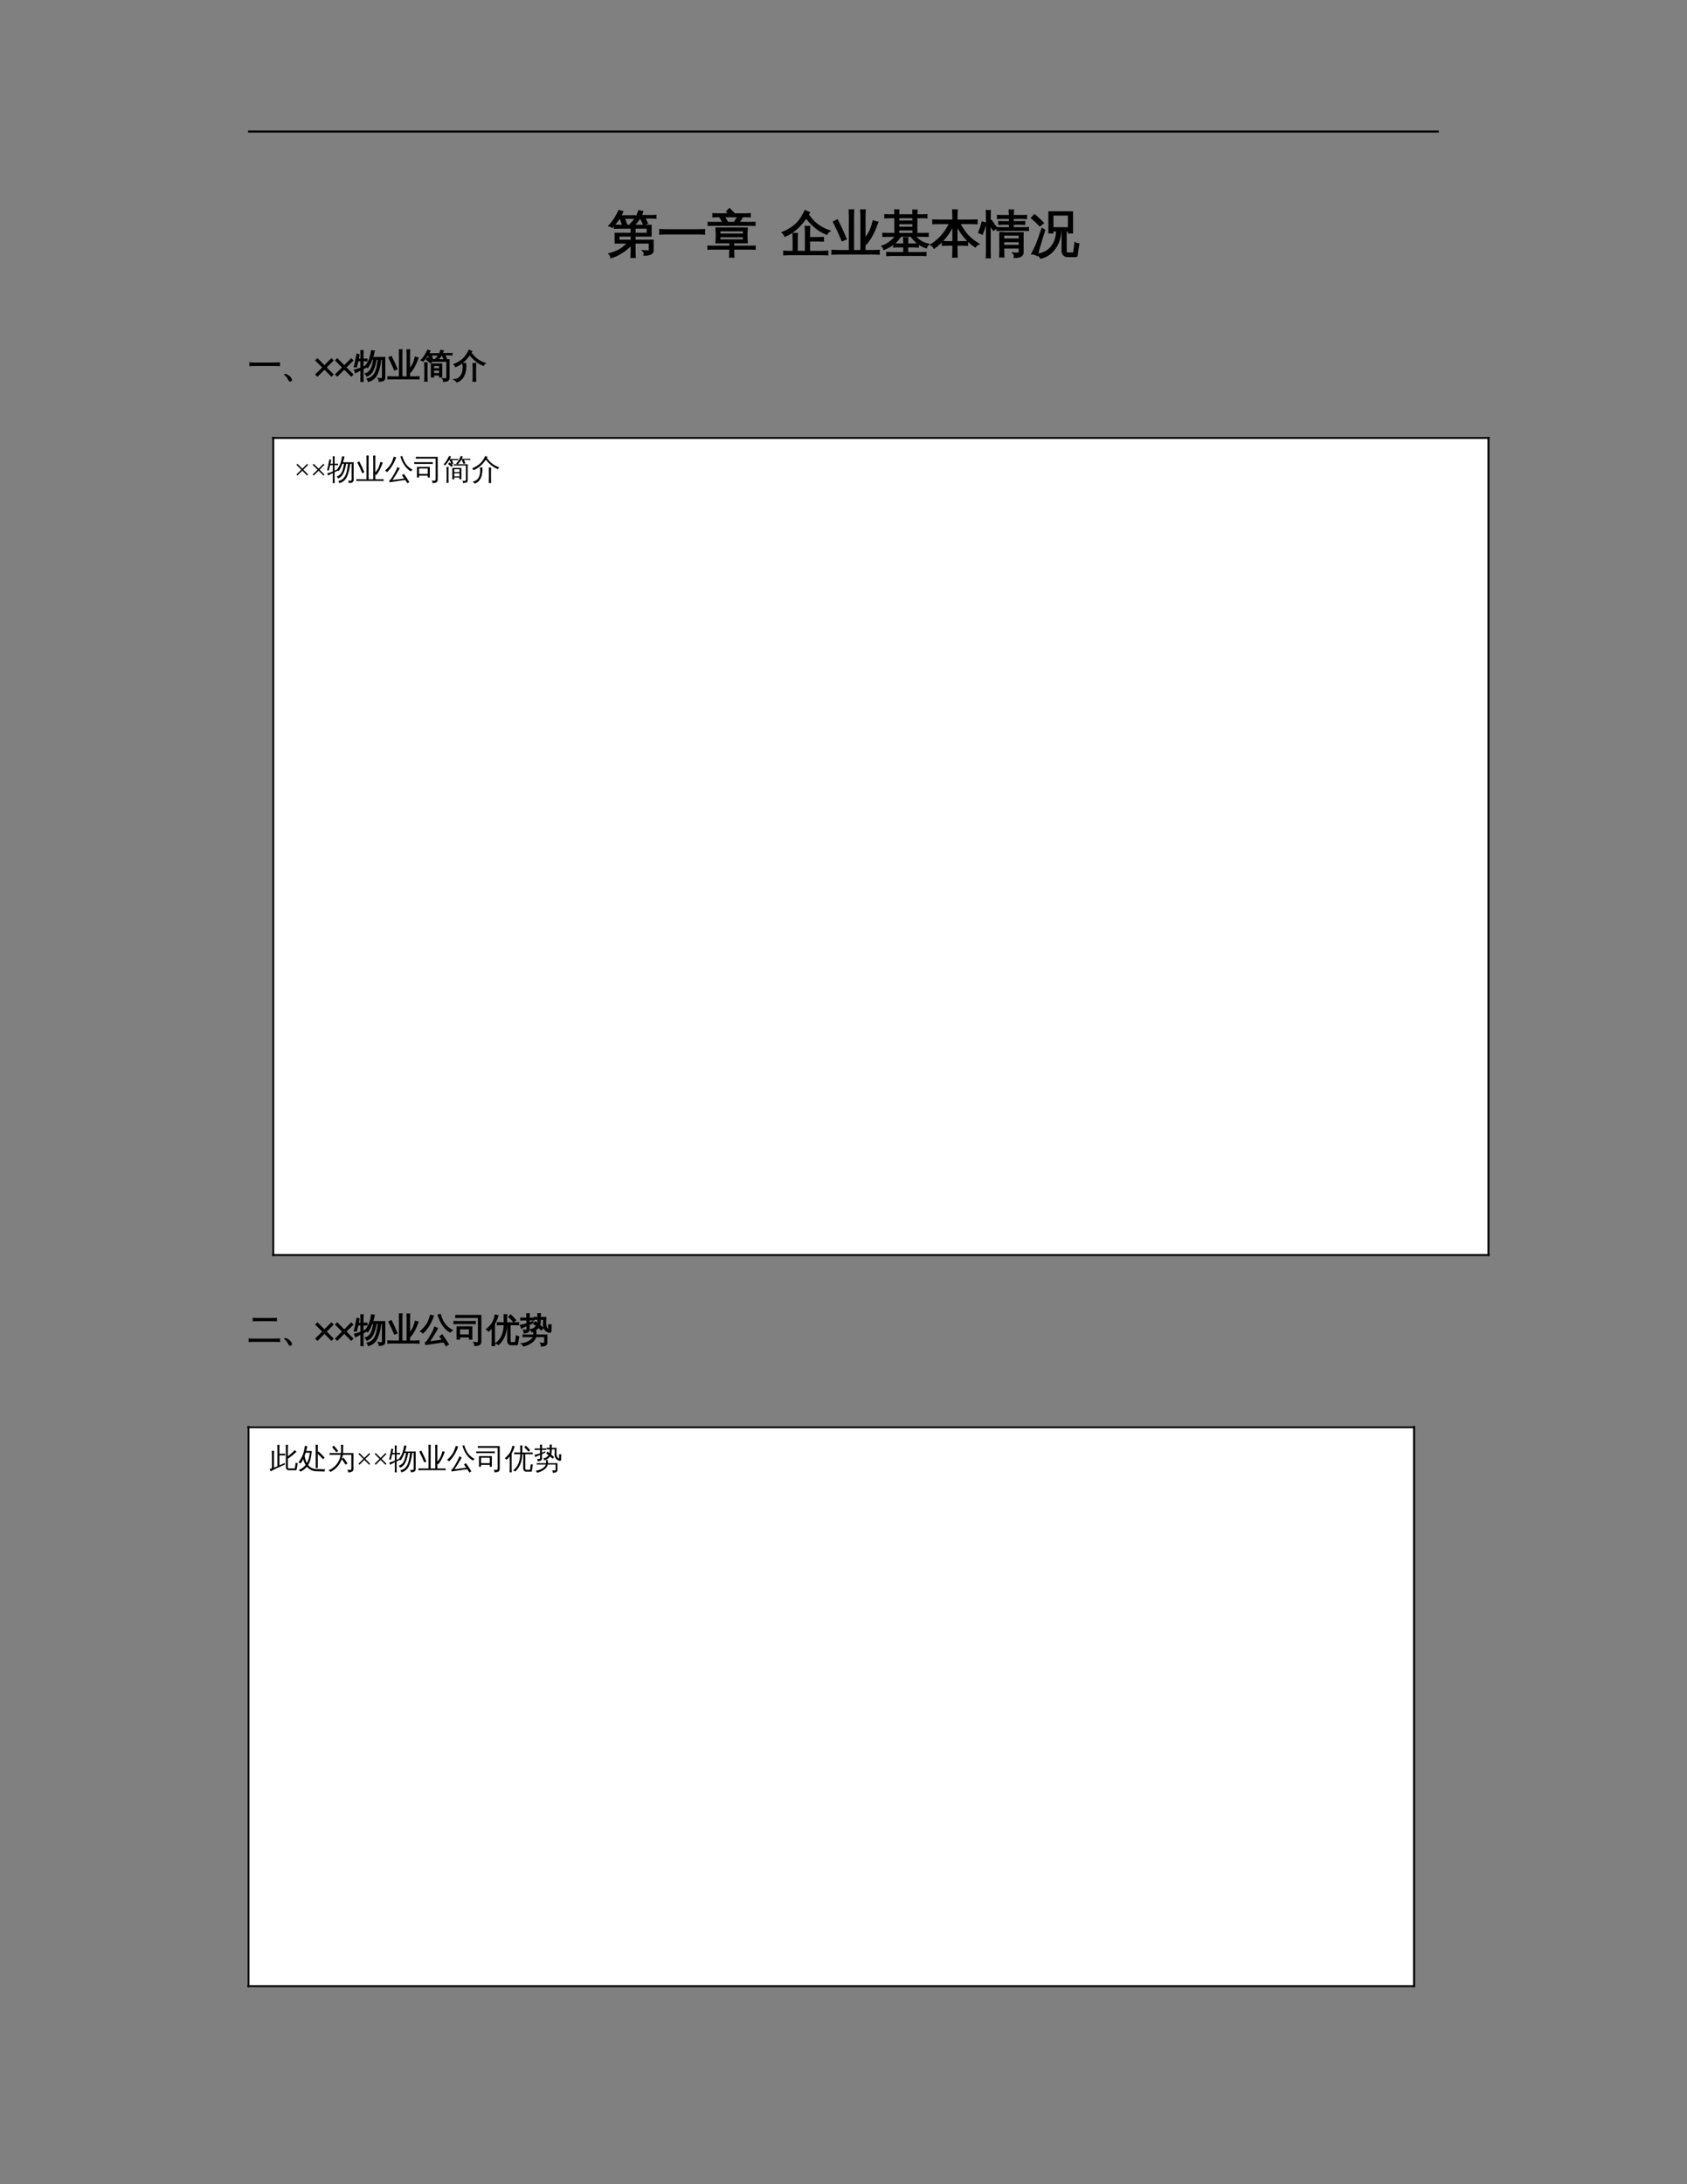 <?xml version="1.0" encoding="UTF-8"?>
<svg xmlns="http://www.w3.org/2000/svg" xmlns:xlink="http://www.w3.org/1999/xlink" width="612pt" height="792pt" viewBox="0 0 612 792" version="1.1">
<rect x="0" y="0" width="612" height="792" fill="#808080" stroke="none"/>
<defs>
<g>
<symbol overflow="visible" id="glyph0-0">
<path style="stroke:none;" d="M 0.594 0 L 0.594 -11.984 L 5.375 -11.984 L 5.375 0 Z M 1.203 -0.594 L 4.781 -0.594 L 4.781 -11.391 L 1.203 -11.391 Z M 1.203 -0.594 "/>
</symbol>
<symbol overflow="visible" id="glyph0-1">
<path style="stroke:none;" d="M 2.641 -6.312 L 8.484 -6.312 C 8.473 -7 8.457 -7.688 8.438 -8.375 L 4.109 -8.375 C 3.547 -8.375 2.977 -8.359 2.406 -8.328 C 2.445 -8.641 2.445 -8.945 2.406 -9.25 C 2.977 -9.227 3.547 -9.219 4.109 -9.219 L 15.5 -9.219 L 15.5 -5.484 L 9.672 -5.484 L 9.672 -3.797 L 16.219 -3.797 L 16.219 -0.109 C 16.219 0.254 16.055 0.57 15.734 0.844 C 15.211 1.25 14.352 1.445 13.156 1.438 C 13.281 0.883 13.148 0.406 12.766 0 C 13.117 0.031 13.562 0.051 14.094 0.062 C 14.625 0.07 14.914 0.051 14.969 0 C 15.02 -0.051 15.047 -0.141 15.047 -0.266 L 15.047 -2.969 L 9.672 -2.969 L 9.672 -0.141 C 9.672 0.66 9.691 1.461 9.734 2.266 C 9.305 2.223 8.867 2.223 8.422 2.266 C 8.461 1.461 8.484 0.66 8.484 -0.141 L 8.484 -2.391 C 6.211 -0.016 3.75 1.555 1.094 2.328 C 1.02 1.828 0.812 1.406 0.469 1.062 C 2.664 0.5 4.41 -0.332 5.703 -1.438 C 6.129 -1.812 6.648 -2.32 7.266 -2.969 L 2.656 -2.969 Z M 8.484 -3.797 L 8.484 -5.484 L 3.828 -5.484 C 3.828 -4.922 3.832 -4.359 3.844 -3.797 Z M 9.672 -6.312 L 14.312 -6.312 L 14.312 -8.375 L 9.719 -8.375 C 9.695 -7.688 9.68 -7 9.672 -6.312 Z M 12.75 -12.047 L 11.516 -12.047 C 11.223 -11.566 10.883 -11.086 10.5 -10.609 C 10.125 -10.129 9.723 -9.688 9.297 -9.281 C 9.18 -9.426 9.035 -9.547 8.859 -9.641 C 8.691 -9.734 8.508 -9.801 8.312 -9.844 C 8.75 -10.238 9.172 -10.703 9.578 -11.234 C 9.992 -11.773 10.32 -12.332 10.562 -12.906 C 10.812 -13.477 11.02 -14.008 11.188 -14.5 C 11.383 -14.445 11.586 -14.395 11.797 -14.344 C 12.004 -14.301 12.223 -14.266 12.453 -14.234 C 12.305 -13.723 12.117 -13.227 11.891 -12.75 L 15.578 -12.75 C 16.129 -12.75 16.68 -12.758 17.234 -12.781 C 17.203 -12.656 17.188 -12.523 17.188 -12.391 C 17.188 -12.266 17.203 -12.133 17.234 -12 C 16.68 -12.031 16.129 -12.047 15.578 -12.047 L 13.156 -12.047 L 14.172 -10.078 L 12.969 -9.609 L 11.906 -11.719 Z M 4.453 -12.656 L 8.062 -12.656 C 8.613 -12.656 9.16 -12.664 9.703 -12.688 C 9.691 -12.562 9.688 -12.43 9.688 -12.297 C 9.688 -12.172 9.691 -12.047 9.703 -11.922 C 9.16 -11.941 8.613 -11.953 8.062 -11.953 L 5.781 -11.953 L 6.641 -9.656 L 5.391 -9.312 L 4.453 -11.891 L 4.719 -11.953 L 4.031 -11.953 C 3.676 -11.398 3.281 -10.836 2.844 -10.266 C 2.406 -9.703 1.969 -9.172 1.531 -8.672 C 1.383 -8.797 1.223 -8.898 1.047 -8.984 C 0.879 -9.066 0.688 -9.125 0.469 -9.156 C 0.957 -9.676 1.426 -10.25 1.875 -10.875 C 2.332 -11.5 2.773 -12.211 3.203 -13.016 L 4.016 -14.578 C 4.203 -14.492 4.395 -14.414 4.594 -14.344 C 4.801 -14.27 5.004 -14.211 5.203 -14.172 C 4.984 -13.648 4.734 -13.145 4.453 -12.656 Z M 4.453 -12.656 "/>
</symbol>
<symbol overflow="visible" id="glyph0-2">
<path style="stroke:none;" d="M 16.922 -7.641 C 16.867 -7.16 16.867 -6.68 16.922 -6.203 C 16.035 -6.254 15.156 -6.281 14.281 -6.281 L 3.484 -6.281 C 2.598 -6.281 1.711 -6.254 0.828 -6.203 C 0.891 -6.68 0.891 -7.16 0.828 -7.641 C 1.711 -7.598 2.598 -7.578 3.484 -7.578 L 14.281 -7.578 C 15.156 -7.578 16.035 -7.598 16.922 -7.641 Z M 16.922 -7.641 "/>
</symbol>
<symbol overflow="visible" id="glyph0-3">
<path style="stroke:none;" d="M 9.516 2.141 C 9.078 2.098 8.641 2.098 8.203 2.141 C 8.242 1.336 8.266 0.535 8.266 -0.266 L 8.266 -0.781 L 2.016 -0.781 C 1.453 -0.781 0.891 -0.766 0.328 -0.734 C 0.359 -1.047 0.359 -1.352 0.328 -1.656 C 0.891 -1.633 1.453 -1.625 2.016 -1.625 L 8.266 -1.625 L 8.266 -3.062 L 3.234 -3.062 C 3.379 -4.781 3.379 -6.504 3.234 -8.234 L 14.375 -8.234 C 14.238 -6.504 14.238 -4.781 14.375 -3.062 L 9.453 -3.062 L 9.453 -1.625 L 15.562 -1.625 C 16.125 -1.625 16.688 -1.633 17.25 -1.656 C 17.219 -1.352 17.219 -1.047 17.25 -0.734 C 16.688 -0.766 16.125 -0.781 15.562 -0.781 L 9.453 -0.781 L 9.453 -0.266 C 9.453 0.535 9.473 1.336 9.516 2.141 Z M 17.156 -10.281 C 17.133 -9.977 17.133 -9.676 17.156 -9.375 C 16.594 -9.395 16.031 -9.406 15.469 -9.406 L 10.641 -9.406 C 10.609 -9.344 10.57 -9.344 10.531 -9.406 L 2.109 -9.406 C 1.547 -9.406 0.984 -9.395 0.422 -9.375 C 0.441 -9.676 0.441 -9.977 0.422 -10.281 C 0.984 -10.258 1.547 -10.25 2.109 -10.25 L 5.844 -10.25 L 4.516 -12.484 L 4.594 -12.531 L 3.812 -12.531 C 3.238 -12.531 2.672 -12.516 2.109 -12.484 C 2.141 -12.797 2.141 -13.102 2.109 -13.406 C 2.672 -13.375 3.238 -13.359 3.812 -13.359 L 8.031 -13.359 L 7.125 -14.297 L 8.047 -15.219 L 9.609 -13.625 L 9.359 -13.359 L 13.766 -13.359 C 14.336 -13.359 14.906 -13.375 15.469 -13.406 C 15.438 -13.102 15.438 -12.797 15.469 -12.484 C 14.906 -12.516 14.336 -12.531 13.766 -12.531 L 12.766 -12.531 C 12.461 -11.969 12.148 -11.473 11.828 -11.047 C 11.504 -10.629 11.297 -10.363 11.203 -10.25 L 15.469 -10.25 C 16.031 -10.25 16.594 -10.258 17.156 -10.281 Z M 4.438 -7.391 L 4.438 -6.031 L 13.188 -6.031 L 13.203 -7.391 Z M 4.438 -5.25 L 4.438 -3.906 L 13.188 -3.906 L 13.188 -5.25 Z M 9.797 -10.25 C 9.992 -10.531 10.227 -10.898 10.5 -11.359 C 10.77 -11.828 11.02 -12.219 11.25 -12.531 L 6.016 -12.531 L 7.266 -10.422 L 6.969 -10.25 Z M 9.797 -10.25 "/>
</symbol>
<symbol overflow="visible" id="glyph0-4">
<path style="stroke:none;" d="M 16.594 0.188 C 16.562 0.562 16.562 0.93 16.594 1.297 C 15.914 1.266 15.227 1.25 14.531 1.25 L 2.844 1.25 C 2.164 1.25 1.488 1.266 0.812 1.297 C 0.844 0.93 0.844 0.562 0.812 0.188 C 1.488 0.227 2.164 0.25 2.844 0.25 L 4.234 0.25 L 4.234 -3.703 C 4.234 -4.566 4.211 -5.426 4.172 -6.281 C 4.641 -6.227 5.109 -6.227 5.578 -6.281 C 5.523 -5.426 5.5 -4.566 5.5 -3.703 L 5.5 0.25 L 8.688 0.25 L 8.688 -6.219 C 8.688 -7.07 8.664 -7.938 8.625 -8.812 C 9.094 -8.758 9.555 -8.758 10.016 -8.812 C 9.984 -7.938 9.969 -7.07 9.969 -6.219 L 9.969 -4.75 L 12.984 -4.75 C 13.672 -4.75 14.352 -4.766 15.031 -4.797 C 15 -4.422 15 -4.051 15.031 -3.688 C 14.352 -3.719 13.672 -3.734 12.984 -3.734 L 9.969 -3.734 L 9.969 0.25 L 14.531 0.25 C 15.227 0.25 15.914 0.227 16.594 0.188 Z M 17.25 -7.219 C 17.031 -7.102 16.844 -6.953 16.688 -6.766 C 16.531 -6.578 16.41 -6.375 16.328 -6.156 C 15.535 -6.445 14.781 -6.812 14.062 -7.25 C 13.344 -7.688 12.625 -8.219 11.906 -8.844 C 11.195 -9.477 10.594 -10.07 10.094 -10.625 C 9.602 -11.188 9.188 -11.688 8.844 -12.125 C 8.469 -11.57 8.066 -11.035 7.641 -10.516 C 6.516 -9.129 5.316 -7.973 4.047 -7.047 C 3.141 -6.398 2.18 -5.859 1.172 -5.422 C 1.109 -5.641 1.004 -5.852 0.859 -6.062 C 0.723 -6.27 0.539 -6.461 0.312 -6.641 C 1.332 -7.066 2.305 -7.578 3.234 -8.172 C 4.723 -9.117 5.859 -10.156 6.641 -11.281 C 6.922 -11.664 7.25 -12.191 7.625 -12.859 C 8.008 -13.535 8.312 -14.086 8.531 -14.516 C 8.75 -14.391 8.973 -14.273 9.203 -14.172 C 9.43 -14.066 9.672 -13.973 9.922 -13.891 L 9.5 -13.172 C 9.906 -12.617 10.383 -12.02 10.938 -11.375 C 11.488 -10.738 12.055 -10.188 12.641 -9.719 C 13.223 -9.25 13.914 -8.797 14.719 -8.359 C 15.52 -7.922 16.363 -7.539 17.25 -7.219 Z M 17.25 -7.219 "/>
</symbol>
<symbol overflow="visible" id="glyph0-5">
<path style="stroke:none;" d="M 12.094 -0.047 L 15.125 -0.047 C 15.832 -0.047 16.547 -0.066 17.266 -0.109 C 17.211 0.273 17.211 0.664 17.266 1.062 C 16.547 1.02 15.832 1 15.125 1 L 2.469 1 C 1.75 1 1.031 1.02 0.312 1.062 C 0.363 0.664 0.363 0.273 0.312 -0.109 C 1.031 -0.066 1.75 -0.047 2.469 -0.047 L 6.625 -0.047 L 6.625 -12.203 C 6.625 -13.066 6.609 -13.938 6.578 -14.812 C 7.047 -14.77 7.516 -14.77 7.984 -14.812 C 7.941 -13.938 7.922 -13.066 7.922 -12.203 L 7.922 -0.047 L 10.812 -0.047 L 10.812 -12.141 C 10.812 -13.023 10.785 -13.898 10.734 -14.766 C 11.203 -14.723 11.68 -14.723 12.172 -14.766 C 12.117 -13.898 12.094 -13.023 12.094 -12.141 L 12.094 -4.297 C 13.133 -5.547 13.859 -6.68 14.266 -7.703 C 14.68 -8.734 15.004 -9.77 15.234 -10.812 C 15.734 -10.625 16.238 -10.488 16.75 -10.406 C 15.551 -7 14.164 -4.391 12.594 -2.578 C 12.445 -2.734 12.281 -2.875 12.094 -3 Z M 5.281 -4.359 L 3.953 -3.812 C 3.484 -4.945 2.992 -6.078 2.484 -7.203 L 0.859 -10.516 L 2.125 -11.156 L 3.766 -7.812 C 4.285 -6.664 4.789 -5.516 5.281 -4.359 Z M 5.281 -4.359 "/>
</symbol>
<symbol overflow="visible" id="glyph0-6">
<path style="stroke:none;" d="M 16.219 0.641 C 16.188 0.941 16.188 1.25 16.219 1.562 C 15.656 1.531 15.086 1.516 14.516 1.516 L 3.891 1.516 C 3.328 1.516 2.758 1.531 2.188 1.562 C 2.219 1.258 2.219 0.953 2.188 0.641 C 2.758 0.672 3.328 0.688 3.891 0.688 L 8.375 0.688 L 8.375 -1.594 L 6.422 -1.594 C 5.848 -1.594 5.281 -1.578 4.719 -1.547 C 4.75 -1.859 4.75 -2.172 4.719 -2.484 C 5.281 -2.441 5.848 -2.422 6.422 -2.422 L 8.375 -2.422 C 8.352 -3.172 8.328 -3.922 8.297 -4.672 C 8.734 -4.629 9.172 -4.629 9.609 -4.672 C 9.578 -3.922 9.555 -3.172 9.547 -2.422 L 11.766 -2.422 C 12.328 -2.422 12.891 -2.441 13.453 -2.484 C 13.41 -2.172 13.41 -1.859 13.453 -1.547 C 12.891 -1.578 12.328 -1.594 11.766 -1.594 L 9.547 -1.594 L 9.547 0.688 L 14.516 0.688 C 15.086 0.688 15.656 0.672 16.219 0.641 Z M 2.484 -5.422 C 1.922 -5.422 1.352 -5.406 0.781 -5.375 C 0.812 -5.688 0.812 -5.992 0.781 -6.297 C 1.352 -6.273 1.922 -6.266 2.484 -6.266 L 5.141 -6.266 L 5.141 -12.172 L 3.188 -12.172 C 2.625 -12.172 2.055 -12.156 1.484 -12.125 C 1.516 -12.438 1.516 -12.742 1.484 -13.047 C 2.055 -13.023 2.625 -13.016 3.188 -13.016 L 5.141 -13.016 C 5.117 -13.609 5.098 -14.203 5.078 -14.797 C 5.516 -14.754 5.945 -14.754 6.375 -14.797 C 6.352 -14.203 6.336 -13.609 6.328 -13.016 L 11.703 -13.016 C 11.691 -13.586 11.676 -14.156 11.656 -14.719 C 12.094 -14.664 12.523 -14.664 12.953 -14.719 C 12.93 -14.156 12.914 -13.586 12.906 -13.016 L 14.859 -13.016 C 15.422 -13.016 15.988 -13.023 16.562 -13.047 C 16.52 -12.742 16.52 -12.438 16.562 -12.125 C 15.988 -12.156 15.422 -12.172 14.859 -12.172 L 12.906 -12.172 L 12.906 -6.266 L 15.312 -6.266 C 15.875 -6.266 16.441 -6.273 17.016 -6.297 C 16.984 -5.992 16.984 -5.688 17.016 -5.375 C 16.441 -5.406 15.875 -5.422 15.312 -5.422 L 12.281 -5.422 C 12.957 -4.598 13.656 -3.957 14.375 -3.5 C 15.094 -3.039 16.02 -2.664 17.156 -2.375 C 16.781 -2.094 16.539 -1.719 16.438 -1.25 C 15.395 -1.539 14.383 -2.066 13.406 -2.828 C 12.438 -3.598 11.609 -4.461 10.922 -5.422 L 7.078 -5.422 C 5.816 -3.328 3.82 -1.742 1.094 -0.672 C 1.008 -1.078 0.812 -1.422 0.5 -1.703 C 1.531 -2.078 2.43 -2.562 3.203 -3.156 C 3.984 -3.75 4.758 -4.504 5.531 -5.422 Z M 11.703 -12.172 L 6.328 -12.172 L 6.328 -10.766 L 10.484 -10.766 C 10.891 -10.766 11.297 -10.773 11.703 -10.797 Z M 11.703 -8.516 L 11.703 -9.969 C 11.297 -9.988 10.891 -10 10.484 -10 L 6.328 -10 L 6.328 -8.516 Z M 11.703 -6.266 L 11.703 -7.734 L 6.328 -7.734 L 6.328 -6.266 Z M 11.703 -6.266 "/>
</symbol>
<symbol overflow="visible" id="glyph0-7">
<path style="stroke:none;" d="M 13.312 -3.312 C 13.258 -2.914 13.258 -2.523 13.312 -2.141 C 12.594 -2.18 11.875 -2.203 11.156 -2.203 L 9.469 -2.203 L 9.469 -0.453 C 9.469 0.41 9.492 1.281 9.547 2.156 C 9.066 2.102 8.594 2.102 8.125 2.156 C 8.164 1.281 8.188 0.41 8.188 -0.453 L 8.188 -2.203 L 6.5 -2.203 C 5.789 -2.203 5.078 -2.18 4.359 -2.141 C 4.41 -2.523 4.41 -2.914 4.359 -3.312 C 5.078 -3.281 5.789 -3.266 6.5 -3.266 L 8.188 -3.266 L 8.188 -9.406 C 6.383 -5.832 4.086 -3.07 1.297 -1.125 C 1.055 -1.602 0.695 -1.969 0.219 -2.219 C 1.688 -3.164 3 -4.301 4.156 -5.625 C 5.32 -6.945 6.266 -8.414 6.984 -10.031 L 3.047 -10.031 C 2.328 -10.031 1.609 -10.016 0.891 -9.984 C 0.93 -10.367 0.93 -10.754 0.891 -11.141 C 1.609 -11.109 2.328 -11.094 3.047 -11.094 L 8.188 -11.094 L 8.188 -12.188 C 8.188 -13.051 8.164 -13.922 8.125 -14.797 C 8.594 -14.742 9.066 -14.742 9.547 -14.797 C 9.492 -13.922 9.469 -13.051 9.469 -12.188 L 9.469 -11.094 L 14.625 -11.094 C 15.344 -11.094 16.055 -11.109 16.766 -11.141 C 16.723 -10.754 16.723 -10.367 16.766 -9.984 C 16.055 -10.016 15.344 -10.031 14.625 -10.031 L 10.438 -10.031 C 11.32 -8.332 12.281 -6.91 13.312 -5.766 C 14.344 -4.629 15.68 -3.547 17.328 -2.516 C 16.848 -2.348 16.473 -2.039 16.203 -1.594 C 15.68 -1.906 15.117 -2.32 14.516 -2.844 C 13.922 -3.363 13.383 -3.883 12.906 -4.406 C 11.633 -5.812 10.488 -7.461 9.469 -9.359 L 9.469 -3.266 L 11.156 -3.266 C 11.875 -3.266 12.594 -3.281 13.312 -3.312 Z M 13.312 -3.312 "/>
</symbol>
<symbol overflow="visible" id="glyph0-8">
<path style="stroke:none;" d="M 14.25 0.188 L 14.25 -1.172 L 8.422 -1.172 L 8.422 -0.359 C 8.422 0.453 8.441 1.266 8.484 2.078 C 8.055 2.023 7.617 2.023 7.172 2.078 C 7.211 1.266 7.227 0.453 7.219 -0.359 L 7.203 -6.594 L 8.406 -6.594 L 8.406 -6.5 L 15.453 -6.5 L 15.453 0.547 C 15.453 0.984 15.285 1.352 14.953 1.656 C 14.484 2.07 13.645 2.273 12.438 2.266 C 12.57 1.711 12.445 1.227 12.062 0.812 C 12.395 0.852 12.801 0.875 13.281 0.875 C 13.77 0.883 14.051 0.852 14.125 0.781 C 14.207 0.707 14.25 0.508 14.25 0.188 Z M 17.391 -8.375 C 17.359 -8.094 17.359 -7.812 17.391 -7.531 C 16.867 -7.551 16.344 -7.562 15.812 -7.562 L 7.734 -7.562 C 7.211 -7.562 6.695 -7.551 6.188 -7.531 C 6.207 -7.812 6.207 -8.094 6.188 -8.375 C 6.695 -8.344 7.211 -8.328 7.734 -8.328 L 10.672 -8.328 L 10.672 -9.781 L 8.406 -9.781 C 7.875 -9.781 7.352 -9.766 6.844 -9.734 C 6.863 -10.016 6.863 -10.297 6.844 -10.578 C 7.352 -10.547 7.875 -10.531 8.406 -10.531 L 10.672 -10.531 L 10.672 -11.906 L 8.062 -11.906 C 7.5 -11.906 6.93 -11.891 6.359 -11.859 C 6.398 -12.172 6.398 -12.477 6.359 -12.781 C 6.93 -12.758 7.5 -12.75 8.062 -12.75 L 10.672 -12.75 C 10.672 -13.414 10.648 -14.082 10.609 -14.75 C 11.047 -14.695 11.488 -14.695 11.938 -14.75 C 11.895 -14.082 11.867 -13.414 11.859 -12.75 L 15 -12.75 C 15.562 -12.75 16.125 -12.758 16.688 -12.781 C 16.656 -12.477 16.656 -12.172 16.688 -11.859 C 16.125 -11.891 15.562 -11.906 15 -11.906 L 11.859 -11.906 L 11.859 -10.531 L 14.484 -10.531 C 14.992 -10.531 15.508 -10.547 16.031 -10.578 C 16.008 -10.297 16.008 -10.016 16.031 -9.734 C 15.508 -9.766 14.992 -9.781 14.484 -9.781 L 11.859 -9.781 L 11.859 -8.328 L 15.812 -8.328 C 16.344 -8.328 16.867 -8.344 17.391 -8.375 Z M 14.25 -4.234 L 14.25 -5.859 L 8.406 -5.859 C 8.406 -5.297 8.41 -4.754 8.422 -4.234 Z M 14.25 -1.938 L 14.25 -3.469 L 8.422 -3.469 L 8.422 -1.938 Z M 3.5 -0.031 C 3.5 0.77 3.516 1.578 3.547 2.391 C 3.336 2.367 3.129 2.359 2.922 2.359 C 2.723 2.359 2.516 2.367 2.297 2.391 C 2.336 1.578 2.359 0.77 2.359 -0.031 L 2.359 -12.141 C 2.359 -12.953 2.336 -13.758 2.297 -14.562 C 2.516 -14.531 2.723 -14.516 2.922 -14.516 C 3.129 -14.516 3.336 -14.531 3.547 -14.562 C 3.516 -13.758 3.5 -12.953 3.5 -12.141 L 3.5 -10.688 L 3.938 -11.047 L 5.828 -8.406 L 4.828 -7.609 L 3.5 -9.5 Z M 0.703 -6.188 L -0.453 -6.703 C -0.211 -7.297 0.008 -7.898 0.219 -8.516 C 0.426 -9.141 0.609 -9.77 0.766 -10.406 L 1.969 -10.062 C 1.789 -9.406 1.598 -8.754 1.391 -8.109 C 1.18 -7.461 0.953 -6.82 0.703 -6.188 Z M 0.703 -6.188 "/>
</symbol>
<symbol overflow="visible" id="glyph0-9">
<path style="stroke:none;" d="M 13.672 1.938 C 13.141 1.938 12.695 1.766 12.344 1.422 C 11.988 1.086 11.812 0.629 11.812 0.047 L 11.812 -7.344 L 11.125 -7.344 C 11.102 -5.832 10.801 -4.391 10.219 -3.016 C 9.645 -1.641 8.812 -0.453 7.719 0.547 C 6.625 1.555 5.375 2.207 3.969 2.5 C 3.676 1.926 3.234 1.504 2.641 1.234 C 5.41 0.984 7.441 -0.363 8.734 -2.812 C 9.473 -4.227 9.82 -5.738 9.781 -7.344 L 8.266 -7.344 L 8.266 -6.625 L 7.016 -6.625 L 7.016 -14.094 L 15.375 -14.094 L 15.375 -6.625 L 14.109 -6.625 L 14.109 -7.344 C 13.754 -7.344 13.41 -7.344 13.078 -7.344 L 13.078 0.047 C 13.078 0.266 13.129 0.445 13.234 0.594 C 13.348 0.75 13.5 0.828 13.688 0.828 L 15.734 0.828 C 15.836 0.828 15.914 0.785 15.969 0.703 C 16.031 0.617 16.062 0.535 16.062 0.453 L 16.125 -0.281 L 16.453 -2.891 C 16.816 -2.629 17.223 -2.504 17.672 -2.516 L 17.172 0.672 C 17.16 1.004 17.133 1.281 17.094 1.5 C 17.051 1.789 16.914 1.938 16.688 1.938 Z M 14.109 -13.125 L 8.266 -13.125 L 8.266 -8.312 L 14.109 -8.312 Z M 4.453 -8.062 L 5.281 -7.578 C 4.414 -4.805 3.785 -2.727 3.391 -1.344 L 2.625 1.531 C 2.363 1.375 2.078 1.25 1.766 1.156 C 1.461 1.062 1.148 1.008 0.828 1 C 1.305 0.125 1.801 -0.891 2.312 -2.047 C 2.82 -3.203 3.535 -5.207 4.453 -8.062 Z M 4.797 -10.125 L 3.641 -9.219 C 3.18 -9.719 2.707 -10.195 2.219 -10.656 C 1.727 -11.113 1.223 -11.551 0.703 -11.969 L 1.703 -13.031 C 2.254 -12.582 2.785 -12.113 3.297 -11.625 C 3.816 -11.145 4.316 -10.645 4.797 -10.125 Z M 4.797 -10.125 "/>
</symbol>
<symbol overflow="visible" id="glyph1-0">
<path style="stroke:none;" d="M 0.406 0 L 0.406 -8 L 3.594 -8 L 3.594 0 Z M 0.797 -0.406 L 3.188 -0.406 L 3.188 -7.594 L 0.797 -7.594 Z M 0.797 -0.406 "/>
</symbol>
<symbol overflow="visible" id="glyph1-1">
<path style="stroke:none;" d="M 11.281 -5.094 C 11.25 -4.781 11.25 -4.461 11.281 -4.141 C 10.688 -4.172 10.098 -4.188 9.516 -4.188 L 2.328 -4.188 C 1.734 -4.188 1.141 -4.172 0.547 -4.141 C 0.586 -4.461 0.586 -4.781 0.547 -5.094 C 1.141 -5.062 1.734 -5.047 2.328 -5.047 L 9.516 -5.047 C 10.098 -5.047 10.688 -5.062 11.281 -5.094 Z M 11.281 -5.094 "/>
</symbol>
<symbol overflow="visible" id="glyph1-2">
<path style="stroke:none;" d="M 3.594 1.016 C 3.594 1.316 3.461 1.473 3.203 1.484 C 3.016 1.484 2.832 1.316 2.656 0.984 C 2.312 0.336 2.02 -0.109 1.781 -0.359 C 1.676 -0.453 1.578 -0.535 1.484 -0.609 C 1.266 -0.773 1.16 -0.875 1.172 -0.906 C 1.18 -0.938 1.203 -0.953 1.234 -0.953 C 1.617 -0.953 2.094 -0.738 2.656 -0.312 C 3.25 0.145 3.562 0.586 3.594 1.016 Z M 3.594 1.016 "/>
</symbol>
<symbol overflow="visible" id="glyph1-3">
<path style="stroke:none;" d="M 6.688 -0.906 L 6.141 -0.359 L 3.594 -2.906 L 1.062 -0.359 L 0.5 -0.906 L 3.047 -3.453 L 0.5 -6.016 L 1.062 -6.562 L 3.594 -4.016 L 6.141 -6.562 L 6.688 -6.016 L 4.156 -3.453 Z M 6.688 -0.906 "/>
</symbol>
<symbol overflow="visible" id="glyph1-4">
<path style="stroke:none;" d="M 11.078 -7.078 L 11.078 0.219 C 11.078 0.594 10.984 0.875 10.797 1.062 C 10.609 1.25 10.379 1.375 10.109 1.438 C 9.828 1.508 9.461 1.539 9.016 1.531 C 9.098 1.156 9.008 0.82 8.75 0.531 C 8.977 0.562 9.25 0.578 9.562 0.578 C 9.875 0.586 10.066 0.562 10.141 0.5 C 10.211 0.406 10.25 0.188 10.25 -0.156 L 10.25 -6.453 L 9.641 -6.453 C 9.422 -4.367 8.984 -2.586 8.328 -1.109 C 8.055 -0.523 7.703 -0.02 7.266 0.406 C 6.66 1.008 5.941 1.406 5.109 1.594 C 5.066 1.258 4.926 0.969 4.688 0.719 C 5.438 0.582 6.094 0.254 6.656 -0.266 C 7.395 -0.953 7.914 -1.953 8.219 -3.266 C 8.32 -3.711 8.422 -4.254 8.516 -4.891 C 8.617 -5.535 8.691 -6.055 8.734 -6.453 L 8 -6.453 C 7.844 -5.598 7.641 -4.754 7.391 -3.922 C 7.023 -2.742 6.582 -1.875 6.062 -1.312 C 5.645 -0.863 5.148 -0.539 4.578 -0.344 C 4.492 -0.664 4.32 -0.941 4.062 -1.172 C 5.301 -1.523 6.145 -2.508 6.594 -4.125 C 6.801 -4.895 6.969 -5.672 7.094 -6.453 L 6.438 -6.453 C 5.977 -5.203 5.461 -4.188 4.891 -3.406 C 4.641 -3.645 4.344 -3.785 4 -3.828 C 4.82 -4.867 5.379 -5.852 5.672 -6.781 C 5.941 -7.656 6.148 -8.582 6.297 -9.562 C 6.617 -9.488 6.945 -9.445 7.281 -9.438 C 7.113 -8.613 6.906 -7.828 6.656 -7.078 Z M 3.172 -0.062 C 3.172 0.488 3.188 1.039 3.219 1.594 C 3.082 1.582 2.945 1.578 2.812 1.578 C 2.676 1.578 2.539 1.582 2.406 1.594 C 2.426 1.039 2.438 0.488 2.438 -0.062 L 2.438 -2.609 L 1.828 -2.297 L 0.469 -1.562 C 0.445 -1.707 0.406 -1.863 0.344 -2.031 C 0.289 -2.195 0.211 -2.359 0.109 -2.516 C 0.609 -2.629 1.039 -2.75 1.406 -2.875 C 1.77 -3 2.113 -3.129 2.438 -3.266 L 2.438 -5.875 L 1.344 -5.875 L 0.766 -3.609 C 0.648 -3.672 0.531 -3.711 0.406 -3.734 C 0.281 -3.754 0.156 -3.75 0.031 -3.719 C 0.156 -4.156 0.27 -4.594 0.375 -5.031 C 0.477 -5.477 0.598 -6.082 0.734 -6.844 L 1 -8.266 C 1.125 -8.223 1.25 -8.188 1.375 -8.156 C 1.508 -8.133 1.645 -8.117 1.781 -8.109 C 1.707 -7.617 1.625 -7.133 1.531 -6.656 L 1.484 -6.469 L 2.438 -6.469 L 2.438 -7.906 C 2.438 -8.457 2.426 -9.008 2.406 -9.562 C 2.539 -9.551 2.676 -9.547 2.812 -9.547 C 2.945 -9.547 3.082 -9.551 3.219 -9.562 C 3.188 -9.008 3.172 -8.457 3.172 -7.906 L 3.172 -6.469 L 4.625 -6.5 C 4.613 -6.395 4.609 -6.285 4.609 -6.172 C 4.609 -6.066 4.613 -5.957 4.625 -5.844 L 3.172 -5.875 L 3.172 -3.562 L 4.812 -4.297 L 4.875 -3.781 L 3.172 -2.969 Z M 3.172 -0.062 "/>
</symbol>
<symbol overflow="visible" id="glyph1-5">
<path style="stroke:none;" d="M 8.062 -0.031 L 10.078 -0.031 C 10.555 -0.031 11.035 -0.047 11.516 -0.078 C 11.484 0.18 11.484 0.441 11.516 0.703 C 11.035 0.68 10.555 0.672 10.078 0.672 L 1.641 0.672 C 1.16 0.672 0.688 0.68 0.219 0.703 C 0.25 0.441 0.25 0.18 0.219 -0.078 C 0.688 -0.047 1.16 -0.031 1.641 -0.031 L 4.422 -0.031 L 4.422 -8.141 C 4.422 -8.711 4.41 -9.289 4.391 -9.875 C 4.703 -9.844 5.016 -9.844 5.328 -9.875 C 5.297 -9.289 5.281 -8.711 5.281 -8.141 L 5.281 -0.031 L 7.203 -0.031 L 7.203 -8.094 C 7.203 -8.688 7.188 -9.27 7.156 -9.844 C 7.469 -9.812 7.785 -9.812 8.109 -9.844 C 8.078 -9.27 8.062 -8.688 8.062 -8.094 L 8.062 -2.859 C 8.758 -3.691 9.242 -4.453 9.516 -5.141 C 9.785 -5.828 10 -6.516 10.156 -7.203 C 10.488 -7.078 10.828 -6.988 11.172 -6.938 C 10.367 -4.664 9.441 -2.926 8.391 -1.719 C 8.297 -1.82 8.188 -1.914 8.062 -2 Z M 3.516 -2.906 L 2.641 -2.547 C 2.328 -3.305 2 -4.062 1.656 -4.812 L 0.578 -7.016 L 1.422 -7.438 L 2.516 -5.203 C 2.859 -4.441 3.191 -3.676 3.516 -2.906 Z M 3.516 -2.906 "/>
</symbol>
<symbol overflow="visible" id="glyph1-6">
<path style="stroke:none;" d="M 4.781 0 L 4 0 L 4 -4.719 L 7.734 -4.719 L 7.734 0 L 6.969 0 L 6.969 -0.734 L 4.781 -0.734 Z M 9.609 0 L 9.609 -5.719 L 5.672 -5.719 C 5.316 -5.719 4.961 -5.711 4.609 -5.703 C 4.617 -5.891 4.617 -6.078 4.609 -6.266 C 4.961 -6.254 5.316 -6.25 5.672 -6.25 L 10.391 -6.25 L 10.391 0.328 C 10.391 0.785 10.223 1.109 9.891 1.297 C 9.547 1.484 9.039 1.57 8.375 1.562 C 8.457 1.195 8.375 0.879 8.125 0.609 C 8.352 0.641 8.625 0.656 8.938 0.656 C 9.25 0.656 9.438 0.629 9.5 0.578 C 9.57 0.523 9.609 0.332 9.609 0 Z M 4.25 -5.797 L 3.719 -5.141 L 2.219 -6.359 L 2.766 -7.016 Z M 2.422 1.5 C 2.141 1.469 1.859 1.469 1.578 1.5 C 1.609 0.969 1.625 0.441 1.625 -0.078 L 1.625 -3.547 C 1.625 -4.078 1.609 -4.609 1.578 -5.141 C 1.859 -5.109 2.141 -5.109 2.422 -5.141 C 2.398 -4.609 2.391 -4.078 2.391 -3.547 L 2.391 -0.078 C 2.391 0.441 2.398 0.969 2.422 1.5 Z M 6.969 -2.984 L 6.969 -4.188 L 4.781 -4.188 C 4.781 -3.789 4.781 -3.391 4.781 -2.984 Z M 6.969 -2.5 L 4.781 -2.5 L 4.781 -1.203 L 6.969 -1.203 Z M 8.5 -8.031 L 7.672 -8.031 C 7.484 -7.695 7.258 -7.375 7 -7.062 C 6.75 -6.75 6.484 -6.457 6.203 -6.188 C 6.117 -6.27 6.02 -6.344 5.906 -6.406 C 5.801 -6.477 5.68 -6.531 5.547 -6.562 C 5.836 -6.832 6.117 -7.145 6.391 -7.5 C 6.66 -7.852 6.879 -8.219 7.047 -8.594 C 7.211 -8.977 7.348 -9.336 7.453 -9.672 C 7.586 -9.629 7.723 -9.594 7.859 -9.562 C 8.004 -9.531 8.148 -9.508 8.297 -9.5 C 8.203 -9.156 8.078 -8.82 7.922 -8.5 L 10.391 -8.5 C 10.754 -8.5 11.117 -8.504 11.484 -8.516 C 11.473 -8.43 11.469 -8.348 11.469 -8.266 C 11.469 -8.18 11.473 -8.094 11.484 -8 C 11.117 -8.02 10.754 -8.031 10.391 -8.031 L 8.766 -8.031 L 9.453 -6.703 L 8.656 -6.406 L 7.938 -7.812 Z M 2.969 -8.438 L 5.375 -8.438 C 5.75 -8.438 6.113 -8.445 6.469 -8.469 C 6.457 -8.375 6.453 -8.285 6.453 -8.203 C 6.453 -8.117 6.457 -8.035 6.469 -7.953 C 6.113 -7.961 5.75 -7.969 5.375 -7.969 L 3.859 -7.969 L 4.438 -6.422 L 3.594 -6.203 L 2.969 -7.922 L 3.141 -7.969 L 2.688 -7.969 C 2.445 -7.602 2.18 -7.227 1.891 -6.844 C 1.598 -6.469 1.305 -6.109 1.016 -5.766 C 0.922 -5.848 0.816 -5.914 0.703 -5.969 C 0.586 -6.031 0.457 -6.07 0.312 -6.094 C 0.633 -6.438 0.945 -6.816 1.25 -7.234 C 1.562 -7.66 1.859 -8.133 2.141 -8.656 L 2.672 -9.719 C 2.797 -9.664 2.926 -9.613 3.062 -9.562 C 3.195 -9.52 3.332 -9.484 3.469 -9.453 C 3.32 -9.109 3.156 -8.77 2.969 -8.438 Z M 2.969 -8.438 "/>
</symbol>
<symbol overflow="visible" id="glyph1-7">
<path style="stroke:none;" d="M 8.062 1.547 C 7.738 1.516 7.422 1.516 7.109 1.547 C 7.141 0.953 7.156 0.363 7.156 -0.219 L 7.156 -3.141 C 7.156 -3.723 7.141 -4.312 7.109 -4.906 C 7.422 -4.875 7.738 -4.875 8.062 -4.906 C 8.031 -4.312 8.016 -3.723 8.016 -3.141 L 8.016 -0.219 C 8.016 0.363 8.031 0.953 8.062 1.547 Z M 3.391 -4.906 C 3.742 -4.875 4.094 -4.875 4.438 -4.906 C 4.52 -4.195 4.52 -3.566 4.438 -3.016 C 4.363 -2.461 4.281 -2 4.188 -1.625 C 4.094 -1.25 3.953 -0.879 3.766 -0.516 C 3.586 -0.148 3.391 0.18 3.172 0.484 C 2.703 1.098 2.062 1.535 1.25 1.797 C 1.031 1.422 0.719 1.145 0.312 0.969 C 1.258 0.844 1.977 0.477 2.469 -0.125 C 3.195 -0.969 3.555 -2.141 3.547 -3.641 C 3.547 -4.078 3.492 -4.5 3.391 -4.906 Z M 11.5 -4.938 C 11.352 -4.852 11.227 -4.75 11.125 -4.625 C 11.02 -4.5 10.941 -4.363 10.891 -4.219 C 10.359 -4.414 9.852 -4.656 9.375 -4.938 C 8.895 -5.227 8.414 -5.578 7.938 -5.984 C 7.469 -6.391 7.066 -6.773 6.734 -7.141 C 6.398 -7.516 6.117 -7.848 5.891 -8.141 C 5.641 -7.766 5.375 -7.406 5.094 -7.062 C 4.344 -6.164 3.547 -5.414 2.703 -4.812 C 2.098 -4.395 1.457 -4.039 0.781 -3.75 C 0.738 -3.895 0.672 -4.035 0.578 -4.172 C 0.484 -4.316 0.363 -4.441 0.219 -4.547 C 0.895 -4.828 1.539 -5.16 2.156 -5.547 C 3.145 -6.172 3.906 -6.848 4.438 -7.578 C 4.625 -7.828 4.844 -8.172 5.094 -8.609 C 5.344 -9.047 5.539 -9.406 5.688 -9.688 C 5.832 -9.602 5.977 -9.523 6.125 -9.453 C 6.281 -9.391 6.441 -9.332 6.609 -9.281 L 6.328 -8.797 C 6.598 -8.453 6.914 -8.066 7.281 -7.641 C 7.656 -7.223 8.035 -6.859 8.422 -6.547 C 8.816 -6.242 9.281 -5.945 9.812 -5.656 C 10.352 -5.375 10.914 -5.133 11.5 -4.938 Z M 11.5 -4.938 "/>
</symbol>
<symbol overflow="visible" id="glyph1-8">
<path style="stroke:none;" d="M 11.328 -0.75 C 11.305 -0.469 11.305 -0.18 11.328 0.109 C 10.805 0.078 10.285 0.062 9.766 0.062 L 1.875 0.062 C 1.344 0.062 0.816 0.078 0.297 0.109 C 0.328 -0.18 0.328 -0.469 0.297 -0.75 C 0.816 -0.727 1.344 -0.719 1.875 -0.719 L 9.766 -0.719 C 10.285 -0.719 10.805 -0.727 11.328 -0.75 Z M 10.156 -8.234 C 10.125 -7.953 10.125 -7.672 10.156 -7.391 C 9.625 -7.41 9.098 -7.422 8.578 -7.422 L 3.344 -7.422 C 2.812 -7.422 2.285 -7.41 1.766 -7.391 C 1.797 -7.672 1.797 -7.953 1.766 -8.234 C 2.285 -8.203 2.812 -8.188 3.344 -8.188 L 8.578 -8.188 C 9.098 -8.188 9.625 -8.203 10.156 -8.234 Z M 10.156 -8.234 "/>
</symbol>
<symbol overflow="visible" id="glyph1-9">
<path style="stroke:none;" d="M 7.891 -2.25 C 8.711 -1.145 9.473 -0.004 10.172 1.172 L 9.359 1.672 L 8.469 0.266 L 7.719 0.359 L 1.953 1.219 L 1.844 0.484 C 2.039 0.43 2.207 0.328 2.344 0.172 C 2.707 -0.285 3.234 -1.113 3.922 -2.312 C 4.609 -3.508 5.031 -4.422 5.188 -5.047 C 5.5 -4.891 5.828 -4.766 6.172 -4.672 C 6.086 -4.473 5.973 -4.227 5.828 -3.938 C 5.68 -3.656 5.266 -2.969 4.578 -1.875 C 3.898 -0.781 3.438 -0.055 3.188 0.297 L 7.625 -0.312 L 8.031 -0.391 L 7.109 -1.672 Z M 11.562 -3.922 C 11.227 -3.797 10.977 -3.582 10.812 -3.281 C 9.312 -4.145 8.102 -5.562 7.188 -7.531 C 6.883 -8.156 6.641 -8.805 6.453 -9.484 L 7.219 -9.688 C 7.645 -8.219 8.191 -7.047 8.859 -6.172 C 9.523 -5.305 10.426 -4.555 11.562 -3.922 Z M 3.719 -9.406 C 4.039 -9.27 4.375 -9.172 4.719 -9.109 C 3.75 -6.453 2.484 -4.398 0.922 -2.953 C 0.711 -3.242 0.438 -3.445 0.094 -3.562 C 1.438 -4.758 2.367 -5.93 2.891 -7.078 C 3.203 -7.816 3.477 -8.594 3.719 -9.406 Z M 3.719 -9.406 "/>
</symbol>
<symbol overflow="visible" id="glyph1-10">
<path style="stroke:none;" d="M 2.188 -0.734 L 1.328 -0.734 L 1.328 -5.172 L 6.656 -5.172 L 6.656 -0.734 L 5.797 -0.734 L 5.797 -1.531 L 2.188 -1.531 Z M 7.906 -7.125 C 7.875 -6.863 7.875 -6.609 7.906 -6.359 C 7.438 -6.379 6.961 -6.391 6.484 -6.391 L 1.609 -6.391 C 1.129 -6.391 0.656 -6.379 0.188 -6.359 C 0.207 -6.609 0.207 -6.863 0.188 -7.125 C 0.656 -7.102 1.129 -7.094 1.609 -7.094 L 6.484 -7.094 C 6.961 -7.094 7.438 -7.102 7.906 -7.125 Z M 9.078 -0.219 L 9.078 -8.594 L 2.281 -8.594 C 1.812 -8.594 1.336 -8.582 0.859 -8.562 C 0.879 -8.82 0.879 -9.078 0.859 -9.328 C 1.336 -9.316 1.812 -9.312 2.281 -9.312 L 9.922 -9.312 L 9.922 0.094 C 9.922 0.656 9.75 1.039 9.406 1.25 C 9.051 1.469 8.484 1.578 7.703 1.578 C 7.797 1.172 7.703 0.816 7.422 0.516 C 7.68 0.547 7.973 0.562 8.297 0.562 C 8.629 0.57 8.836 0.539 8.922 0.469 C 9.016 0.395 9.066 0.164 9.078 -0.219 Z M 5.797 -4.469 L 2.188 -4.469 L 2.188 -2.234 L 5.797 -2.234 Z M 5.797 -4.469 "/>
</symbol>
<symbol overflow="visible" id="glyph1-11">
<path style="stroke:none;" d="M 9.844 -7 C 9.312 -7.633 8.734 -8.234 8.109 -8.797 L 8.719 -9.5 C 9.383 -8.906 10 -8.27 10.562 -7.594 Z M 8.922 1.297 C 8.566 1.297 8.27 1.172 8.031 0.922 C 7.801 0.68 7.688 0.359 7.688 -0.047 L 7.688 -5.969 L 7.266 -5.969 C 7.191 -2.844 6.211 -0.438 4.328 1.25 C 4.078 0.969 3.766 0.828 3.391 0.828 C 4.398 0.078 5.148 -0.859 5.641 -1.984 C 6.129 -3.117 6.391 -4.445 6.422 -5.969 L 5.312 -5.969 C 4.863 -5.969 4.406 -5.957 3.938 -5.938 C 3.969 -6.188 3.969 -6.438 3.938 -6.688 C 4.406 -6.656 4.863 -6.641 5.312 -6.641 L 6.422 -6.641 L 6.422 -7.859 C 6.422 -8.441 6.41 -9.02 6.391 -9.594 C 6.703 -9.562 7.008 -9.562 7.312 -9.594 C 7.289 -9.02 7.281 -8.441 7.281 -7.859 L 7.281 -6.641 L 10.219 -6.641 C 10.676 -6.641 11.129 -6.656 11.578 -6.688 C 11.555 -6.438 11.555 -6.188 11.578 -5.938 C 11.129 -5.957 10.676 -5.969 10.219 -5.969 L 8.531 -5.969 L 8.531 -0.047 C 8.531 0.109 8.566 0.242 8.641 0.359 C 8.711 0.473 8.816 0.531 8.953 0.531 L 10.344 0.531 C 10.414 0.531 10.469 0.504 10.5 0.453 C 10.539 0.398 10.562 0.344 10.562 0.281 L 10.594 -0.203 L 10.828 -1.891 C 11.078 -1.711 11.352 -1.625 11.656 -1.625 L 11.328 0.453 C 11.316 0.805 11.254 1.07 11.141 1.25 C 11.098 1.281 11.039 1.297 10.969 1.297 Z M 2.906 1.594 C 2.758 1.582 2.613 1.578 2.469 1.578 C 2.32 1.578 2.172 1.582 2.016 1.594 C 2.047 1.051 2.062 0.5 2.062 -0.062 L 2.062 -5.031 L 1.891 -4.812 C 1.547 -4.375 1.164 -3.977 0.75 -3.625 C 0.664 -3.75 0.562 -3.863 0.438 -3.969 C 0.312 -4.082 0.164 -4.172 0 -4.234 C 0.438 -4.586 0.844 -4.973 1.219 -5.391 C 1.844 -6.078 2.289 -6.75 2.562 -7.406 C 2.664 -7.664 2.781 -8.004 2.906 -8.422 C 3.039 -8.848 3.133 -9.195 3.188 -9.469 C 3.344 -9.414 3.5 -9.367 3.656 -9.328 C 3.812 -9.285 3.973 -9.254 4.141 -9.234 C 3.91 -8.484 3.676 -7.863 3.438 -7.375 C 3.207 -6.883 3.02 -6.516 2.875 -6.266 L 2.875 -0.062 C 2.875 0.5 2.883 1.051 2.906 1.594 Z M 2.906 1.594 "/>
</symbol>
<symbol overflow="visible" id="glyph1-12">
<path style="stroke:none;" d="M 2.641 -4.531 L 2.641 -5.656 C 1.961 -5.375 1.305 -5.066 0.672 -4.734 C 0.629 -5.098 0.492 -5.422 0.266 -5.703 C 1.023 -5.828 1.816 -6.023 2.641 -6.297 L 2.641 -7.719 L 1.688 -7.719 C 1.27 -7.719 0.852 -7.703 0.438 -7.672 C 0.457 -7.898 0.457 -8.129 0.438 -8.359 C 0.852 -8.336 1.27 -8.328 1.688 -8.328 L 2.641 -8.328 C 2.641 -8.859 2.625 -9.391 2.594 -9.922 C 2.895 -9.891 3.195 -9.891 3.5 -9.922 C 3.469 -9.391 3.453 -8.859 3.453 -8.328 L 3.906 -8.328 C 4.32 -8.328 4.738 -8.336 5.156 -8.359 C 5.133 -8.129 5.133 -7.898 5.156 -7.672 C 4.738 -7.703 4.32 -7.719 3.906 -7.719 L 3.453 -7.719 L 3.453 -6.594 L 4.812 -7.141 L 4.859 -6.594 L 3.453 -6.016 L 3.453 -4.234 C 3.453 -3.516 2.969 -3.102 2 -3 L 1.625 -2.984 C 1.695 -3.359 1.617 -3.695 1.391 -4 C 1.586 -3.969 1.812 -3.945 2.062 -3.938 C 2.32 -3.938 2.484 -3.957 2.547 -4 C 2.609 -4.051 2.641 -4.227 2.641 -4.531 Z M 6.656 -7.016 L 6.656 -7.953 L 5.344 -7.938 C 5.363 -8.164 5.363 -8.391 5.344 -8.609 L 6.656 -8.578 C 6.645 -9.035 6.629 -9.492 6.609 -9.953 C 6.91 -9.922 7.219 -9.922 7.531 -9.953 C 7.5 -9.492 7.484 -9.035 7.484 -8.578 L 9.516 -8.578 L 9.422 -6.812 C 9.422 -6.594 9.441 -6.266 9.484 -5.828 C 9.523 -5.398 9.641 -5.035 9.828 -4.734 C 10.016 -4.441 10.266 -4.242 10.578 -4.141 C 10.578 -4.734 10.562 -5.32 10.531 -5.906 C 10.832 -5.875 11.129 -5.875 11.422 -5.906 C 11.379 -5.145 11.367 -4.391 11.391 -3.641 C 11.367 -3.41 11.254 -3.27 11.047 -3.219 C 11.016 -3.207 10.977 -3.191 10.938 -3.172 C 10.281 -3.266 9.734 -3.562 9.297 -4.062 C 8.859 -4.562 8.645 -5.133 8.656 -5.781 L 8.703 -6.812 L 8.703 -7.953 L 7.484 -7.953 L 7.484 -7.016 C 7.484 -6.609 7.406 -6.211 7.25 -5.828 L 8.469 -4.75 L 7.859 -4.078 L 6.797 -5.016 C 6.223 -4.234 5.438 -3.688 4.438 -3.375 C 4.352 -3.707 4.164 -3.969 3.875 -4.156 C 4.352 -4.219 4.789 -4.375 5.188 -4.625 C 5.582 -4.875 5.91 -5.18 6.172 -5.547 L 5.188 -6.312 L 5.719 -7.031 L 6.562 -6.375 C 6.625 -6.594 6.656 -6.805 6.656 -7.016 Z M 5.141 -3.547 L 5.906 -3.547 L 5.906 -2.219 L 9.875 -2.219 L 9.875 0.672 C 9.875 0.922 9.754 1.148 9.516 1.359 C 9.273 1.578 8.859 1.707 8.266 1.75 L 7.859 1.766 C 7.898 1.578 7.898 1.395 7.859 1.219 C 7.816 1.039 7.738 0.883 7.625 0.75 C 7.844 0.781 8.102 0.797 8.406 0.797 C 8.719 0.805 8.91 0.797 8.984 0.766 C 9.066 0.742 9.109 0.664 9.109 0.531 L 9.109 -1.656 L 5.844 -1.656 C 5.688 -0.832 5.148 -0.109 4.234 0.516 C 3.328 1.148 2.363 1.562 1.344 1.75 C 1.312 1.594 1.25 1.438 1.156 1.281 C 1.062 1.133 0.938 1.02 0.781 0.938 C 1.844 0.832 2.832 0.477 3.75 -0.125 C 4.457 -0.594 4.891 -1.102 5.047 -1.656 L 2.328 -1.656 C 1.973 -1.656 1.617 -1.645 1.266 -1.625 C 1.273 -1.727 1.281 -1.832 1.281 -1.938 C 1.281 -2.039 1.273 -2.141 1.266 -2.234 C 1.617 -2.223 1.973 -2.219 2.328 -2.219 L 5.141 -2.219 Z M 5.141 -3.547 "/>
</symbol>
<symbol overflow="visible" id="glyph2-0">
<path style="stroke:none;" d="M 0.344 0 L 0.344 -7 L 3.141 -7 L 3.141 0 Z M 0.703 -0.344 L 2.797 -0.344 L 2.797 -6.641 L 0.703 -6.641 Z M 0.703 -0.344 "/>
</symbol>
<symbol overflow="visible" id="glyph2-1">
<path style="stroke:none;" d="M 6.734 -0.547 C 6.734 -0.41 6.766 -0.289 6.828 -0.188 C 6.898 -0.094 6.988 -0.047 7.094 -0.047 L 9.062 -0.047 C 9.133 -0.047 9.188 -0.066 9.219 -0.109 C 9.25 -0.148 9.27 -0.18 9.281 -0.203 C 9.289 -0.234 9.301 -0.27 9.312 -0.312 C 9.32 -0.363 9.328 -0.406 9.328 -0.438 L 9.578 -2.172 C 9.785 -2.023 10.023 -1.953 10.297 -1.953 L 10 -0.125 C 9.945 0.27 9.879 0.5 9.797 0.562 C 9.742 0.594 9.688 0.609 9.625 0.609 L 7.078 0.609 C 6.766 0.609 6.504 0.508 6.297 0.312 C 6.098 0.113 6 -0.172 6 -0.547 L 6 -7.125 C 6 -7.633 5.984 -8.141 5.953 -8.641 C 6.234 -8.609 6.504 -8.609 6.766 -8.641 C 6.742 -8.141 6.734 -7.633 6.734 -7.125 L 6.734 -4.453 C 7.266 -4.848 7.801 -5.297 8.344 -5.797 L 9.281 -6.688 C 9.457 -6.477 9.648 -6.285 9.859 -6.109 C 8.992 -5.242 7.953 -4.395 6.734 -3.562 Z M 0.938 -4.953 C 0.938 -5.453 0.926 -5.953 0.906 -6.453 C 1.176 -6.422 1.445 -6.422 1.719 -6.453 C 1.695 -5.953 1.688 -5.453 1.688 -4.953 L 1.688 -0.328 L 2.016 -0.453 C 2.266 -0.535 2.57 -0.656 2.938 -0.812 L 2.938 -7.078 C 2.938 -7.578 2.922 -8.078 2.891 -8.578 C 3.16 -8.555 3.438 -8.555 3.719 -8.578 C 3.688 -8.078 3.672 -7.578 3.672 -7.078 L 3.672 -5.359 L 4.516 -5.359 C 4.91 -5.359 5.312 -5.367 5.719 -5.391 C 5.695 -5.172 5.695 -4.957 5.719 -4.75 C 5.312 -4.77 4.91 -4.781 4.516 -4.781 L 3.672 -4.781 L 3.672 -1.125 L 5.578 -2.016 L 5.672 -1.484 C 4.047 -0.754 2.836 -0.195 2.047 0.188 L 0.453 1.031 C 0.398 0.707 0.27 0.426 0.062 0.188 C 0.332 0.113 0.625 0.023 0.938 -0.078 Z M 0.938 -4.953 "/>
</symbol>
<symbol overflow="visible" id="glyph2-2">
<path style="stroke:none;" d="M 7.078 -0.172 L 6.312 -0.172 L 6.312 -7.109 C 6.312 -7.609 6.301 -8.117 6.281 -8.641 C 6.562 -8.609 6.836 -8.609 7.109 -8.641 C 7.086 -8.117 7.078 -7.609 7.078 -7.109 L 7.078 -5.938 L 7.328 -6.219 C 8.117 -5.5 8.867 -4.738 9.578 -3.938 L 8.969 -3.391 C 8.363 -4.066 7.734 -4.711 7.078 -5.328 Z M 9.828 0.281 C 9.629 0.52 9.531 0.789 9.531 1.094 C 8.957 1.039 8.266 1.008 7.453 1 C 6.648 1 6.082 0.969 5.75 0.906 C 4.707 0.707 3.836 0.188 3.141 -0.656 C 2.504 0.113 1.738 0.703 0.844 1.109 C 0.633 0.879 0.398 0.691 0.141 0.547 C 1.148 0.148 1.992 -0.469 2.672 -1.312 C 2.297 -1.914 2 -2.609 1.781 -3.391 C 1.52 -2.848 1.219 -2.328 0.875 -1.828 C 0.645 -2.035 0.375 -2.156 0.062 -2.188 C 1.039 -3.562 1.676 -4.816 1.969 -5.953 C 2.164 -6.703 2.312 -7.469 2.406 -8.25 C 2.695 -8.164 2.992 -8.125 3.297 -8.125 C 3.18 -7.508 3.039 -6.922 2.875 -6.359 L 4.891 -6.359 C 4.805 -5.305 4.68 -4.41 4.516 -3.672 C 4.336 -2.797 4.023 -2 3.578 -1.281 C 4.109 -0.57 4.852 -0.109 5.812 0.109 C 6.426 0.223 7.055 0.258 7.703 0.219 Z M 3.125 -2 C 3.695 -2.957 4.051 -4.207 4.188 -5.75 L 2.703 -5.75 C 2.566 -5.32 2.426 -4.91 2.281 -4.516 L 2.328 -4.516 C 2.453 -3.598 2.719 -2.758 3.125 -2 Z M 3.125 -2 "/>
</symbol>
<symbol overflow="visible" id="glyph2-3">
<path style="stroke:none;" d="M 3.312 -5.891 C 2.844 -6.547 2.332 -7.164 1.781 -7.75 L 2.391 -8.328 C 2.961 -7.711 3.492 -7.062 3.984 -6.375 Z M 8.75 -4.969 L 5.688 -4.969 C 5.602 -4.445 5.473 -3.941 5.297 -3.453 L 5.906 -3.938 C 6.438 -3.27 6.922 -2.566 7.359 -1.828 L 6.641 -1.406 C 6.223 -2.094 5.77 -2.754 5.281 -3.391 C 4.5 -1.273 3.129 0.266 1.172 1.234 C 0.992 0.91 0.719 0.734 0.344 0.703 C 1.508 0.266 2.504 -0.445 3.328 -1.438 C 4.148 -2.426 4.676 -3.602 4.906 -4.969 L 2.188 -4.969 C 1.75 -4.969 1.312 -4.957 0.875 -4.938 C 0.895 -5.164 0.895 -5.398 0.875 -5.641 C 1.312 -5.617 1.75 -5.609 2.188 -5.609 L 4.984 -5.609 C 5.016 -5.859 5.031 -6.113 5.031 -6.375 L 5.031 -7.078 C 5.031 -7.598 5.016 -8.113 4.984 -8.625 C 5.266 -8.594 5.547 -8.594 5.828 -8.625 C 5.797 -8.113 5.781 -7.598 5.781 -7.078 L 5.781 -6.375 C 5.781 -6.113 5.77 -5.859 5.75 -5.609 L 9.516 -5.609 L 9.516 0.203 C 9.516 0.516 9.41 0.773 9.203 0.984 C 8.867 1.273 8.312 1.398 7.531 1.359 C 7.613 1.004 7.535 0.695 7.297 0.438 C 7.516 0.469 7.773 0.484 8.078 0.484 C 8.391 0.484 8.582 0.457 8.656 0.406 C 8.719 0.344 8.75 0.176 8.75 -0.094 Z M 8.75 -4.969 "/>
</symbol>
<symbol overflow="visible" id="glyph2-4">
<path style="stroke:none;" d="M 9.688 -6.188 L 9.688 0.188 C 9.688 0.52 9.602 0.766 9.438 0.922 C 9.281 1.086 9.082 1.203 8.844 1.266 C 8.602 1.328 8.285 1.352 7.891 1.344 C 7.961 1.008 7.883 0.719 7.656 0.469 C 7.852 0.488 8.086 0.5 8.359 0.5 C 8.641 0.508 8.812 0.488 8.875 0.438 C 8.938 0.352 8.969 0.16 8.969 -0.141 L 8.969 -5.656 L 8.438 -5.656 C 8.238 -3.82 7.852 -2.258 7.281 -0.969 C 7.051 -0.457 6.742 -0.016 6.359 0.359 C 5.828 0.891 5.195 1.234 4.469 1.391 C 4.426 1.098 4.305 0.844 4.109 0.625 C 4.766 0.508 5.336 0.227 5.828 -0.219 C 6.473 -0.82 6.926 -1.695 7.188 -2.844 C 7.281 -3.25 7.367 -3.727 7.453 -4.281 C 7.547 -4.844 7.609 -5.301 7.641 -5.656 L 7 -5.656 C 6.863 -4.895 6.68 -4.148 6.453 -3.422 C 6.141 -2.398 5.754 -1.645 5.297 -1.156 C 4.941 -0.758 4.516 -0.473 4.016 -0.297 C 3.93 -0.586 3.781 -0.832 3.562 -1.031 C 4.633 -1.332 5.367 -2.191 5.766 -3.609 C 5.953 -4.273 6.098 -4.957 6.203 -5.656 L 5.625 -5.656 C 5.227 -4.562 4.781 -3.672 4.281 -2.984 C 4.062 -3.191 3.801 -3.312 3.5 -3.344 C 4.219 -4.258 4.707 -5.117 4.969 -5.922 C 5.195 -6.691 5.375 -7.508 5.5 -8.375 C 5.781 -8.301 6.07 -8.258 6.375 -8.25 C 6.227 -7.531 6.047 -6.844 5.828 -6.188 Z M 2.781 -0.047 C 2.781 0.43 2.789 0.91 2.812 1.391 C 2.695 1.379 2.578 1.375 2.453 1.375 C 2.336 1.375 2.223 1.379 2.109 1.391 C 2.129 0.91 2.141 0.43 2.141 -0.047 L 2.141 -2.281 L 1.594 -2.016 L 0.406 -1.359 C 0.383 -1.492 0.348 -1.629 0.297 -1.766 C 0.254 -1.91 0.188 -2.051 0.094 -2.188 C 0.531 -2.289 0.91 -2.395 1.234 -2.5 C 1.555 -2.613 1.859 -2.727 2.141 -2.844 L 2.141 -5.141 L 1.172 -5.141 L 0.672 -3.156 C 0.566 -3.207 0.457 -3.242 0.344 -3.266 C 0.238 -3.285 0.133 -3.281 0.031 -3.25 C 0.133 -3.633 0.234 -4.02 0.328 -4.406 C 0.422 -4.801 0.523 -5.328 0.641 -5.984 L 0.875 -7.234 C 0.977 -7.191 1.086 -7.16 1.203 -7.141 C 1.328 -7.117 1.445 -7.102 1.562 -7.094 C 1.5 -6.664 1.422 -6.242 1.328 -5.828 L 1.297 -5.656 L 2.141 -5.656 L 2.141 -6.922 C 2.141 -7.398 2.129 -7.883 2.109 -8.375 C 2.223 -8.352 2.336 -8.344 2.453 -8.344 C 2.578 -8.344 2.695 -8.352 2.812 -8.375 C 2.789 -7.883 2.781 -7.398 2.781 -6.922 L 2.781 -5.656 L 4.047 -5.688 C 4.035 -5.594 4.031 -5.5 4.031 -5.406 C 4.031 -5.312 4.035 -5.211 4.047 -5.109 L 2.781 -5.141 L 2.781 -3.125 L 4.203 -3.766 L 4.266 -3.297 L 2.781 -2.594 Z M 2.781 -0.047 "/>
</symbol>
<symbol overflow="visible" id="glyph2-5">
<path style="stroke:none;" d="M 7.062 -0.031 L 8.812 -0.031 C 9.227 -0.031 9.645 -0.039 10.062 -0.062 C 10.039 0.164 10.039 0.391 10.062 0.609 C 9.645 0.586 9.227 0.578 8.812 0.578 L 1.438 0.578 C 1.02 0.578 0.602 0.586 0.188 0.609 C 0.207 0.391 0.207 0.164 0.188 -0.062 C 0.602 -0.039 1.02 -0.031 1.438 -0.031 L 3.859 -0.031 L 3.859 -7.109 C 3.859 -7.617 3.848 -8.129 3.828 -8.641 C 4.109 -8.617 4.383 -8.617 4.656 -8.641 C 4.633 -8.129 4.625 -7.617 4.625 -7.109 L 4.625 -0.031 L 6.312 -0.031 L 6.312 -7.078 C 6.312 -7.598 6.297 -8.109 6.266 -8.609 C 6.535 -8.586 6.812 -8.586 7.094 -8.609 C 7.07 -8.109 7.062 -7.598 7.062 -7.078 L 7.062 -2.5 C 7.664 -3.227 8.086 -3.891 8.328 -4.484 C 8.566 -5.086 8.754 -5.695 8.891 -6.312 C 9.18 -6.195 9.473 -6.117 9.766 -6.078 C 9.066 -4.086 8.258 -2.562 7.344 -1.5 C 7.258 -1.594 7.164 -1.676 7.062 -1.75 Z M 3.078 -2.547 L 2.312 -2.219 C 2.031 -2.883 1.742 -3.547 1.453 -4.203 L 0.5 -6.125 L 1.234 -6.516 L 2.188 -4.547 C 2.5 -3.891 2.797 -3.223 3.078 -2.547 Z M 3.078 -2.547 "/>
</symbol>
<symbol overflow="visible" id="glyph2-6">
<path style="stroke:none;" d="M 6.906 -1.969 C 7.625 -1 8.289 0 8.906 1.031 L 8.188 1.453 L 7.406 0.234 L 6.75 0.312 L 1.703 1.062 L 1.609 0.422 C 1.785 0.379 1.93 0.285 2.047 0.141 C 2.367 -0.254 2.828 -0.973 3.422 -2.016 C 4.023 -3.066 4.395 -3.867 4.531 -4.422 C 4.801 -4.273 5.086 -4.16 5.391 -4.078 C 5.328 -3.91 5.227 -3.703 5.094 -3.453 C 4.969 -3.203 4.609 -2.598 4.016 -1.641 C 3.422 -0.68 3.016 -0.051 2.797 0.25 L 6.672 -0.266 L 7.031 -0.344 L 6.219 -1.469 Z M 10.109 -3.438 C 9.828 -3.32 9.613 -3.133 9.469 -2.875 C 8.145 -3.633 7.082 -4.867 6.281 -6.578 C 6.02 -7.129 5.812 -7.703 5.656 -8.297 L 6.312 -8.469 C 6.688 -7.188 7.164 -6.164 7.75 -5.406 C 8.332 -4.645 9.117 -3.988 10.109 -3.438 Z M 3.25 -8.219 C 3.539 -8.102 3.832 -8.02 4.125 -7.969 C 3.281 -5.645 2.172 -3.848 0.797 -2.578 C 0.617 -2.836 0.379 -3.02 0.078 -3.125 C 1.254 -4.164 2.066 -5.188 2.516 -6.188 C 2.797 -6.832 3.039 -7.508 3.25 -8.219 Z M 3.25 -8.219 "/>
</symbol>
<symbol overflow="visible" id="glyph2-7">
<path style="stroke:none;" d="M 1.906 -0.641 L 1.156 -0.641 L 1.156 -4.516 L 5.828 -4.516 L 5.828 -0.641 L 5.062 -0.641 L 5.062 -1.328 L 1.906 -1.328 Z M 6.922 -6.234 C 6.891 -6.004 6.891 -5.781 6.922 -5.562 C 6.504 -5.582 6.086 -5.594 5.672 -5.594 L 1.406 -5.594 C 0.988 -5.594 0.578 -5.582 0.172 -5.562 C 0.18 -5.781 0.18 -6.004 0.172 -6.234 C 0.578 -6.211 0.988 -6.203 1.406 -6.203 L 5.672 -6.203 C 6.086 -6.203 6.504 -6.211 6.922 -6.234 Z M 7.938 -0.188 L 7.938 -7.516 L 2 -7.516 C 1.582 -7.516 1.164 -7.504 0.75 -7.484 C 0.77 -7.711 0.77 -7.938 0.75 -8.156 C 1.164 -8.145 1.582 -8.141 2 -8.141 L 8.688 -8.141 L 8.688 0.078 C 8.688 0.578 8.535 0.914 8.234 1.094 C 7.922 1.281 7.422 1.375 6.734 1.375 C 6.816 1.02 6.734 0.711 6.484 0.453 C 6.711 0.484 6.973 0.5 7.266 0.5 C 7.555 0.5 7.738 0.469 7.812 0.406 C 7.883 0.344 7.926 0.145 7.938 -0.188 Z M 5.062 -3.906 L 1.906 -3.906 L 1.906 -1.953 L 5.062 -1.953 Z M 5.062 -3.906 "/>
</symbol>
<symbol overflow="visible" id="glyph2-8">
<path style="stroke:none;" d="M 8.625 -6.125 C 8.145 -6.688 7.633 -7.211 7.094 -7.703 L 7.641 -8.312 C 8.211 -7.789 8.75 -7.234 9.25 -6.641 Z M 7.812 1.125 C 7.5 1.125 7.238 1.02 7.031 0.812 C 6.82 0.602 6.719 0.316 6.719 -0.047 L 6.719 -5.219 L 6.359 -5.219 C 6.297 -2.488 5.441 -0.383 3.797 1.094 C 3.578 0.844 3.301 0.723 2.969 0.734 C 3.852 0.078 4.508 -0.742 4.938 -1.734 C 5.363 -2.723 5.594 -3.883 5.625 -5.219 L 4.656 -5.219 C 4.258 -5.219 3.859 -5.207 3.453 -5.188 C 3.473 -5.406 3.473 -5.625 3.453 -5.844 C 3.859 -5.82 4.258 -5.812 4.656 -5.812 L 5.625 -5.812 L 5.625 -6.875 C 5.625 -7.383 5.613 -7.891 5.594 -8.391 C 5.863 -8.359 6.133 -8.359 6.406 -8.391 C 6.383 -7.891 6.375 -7.383 6.375 -6.875 L 6.375 -5.812 L 8.953 -5.812 C 9.348 -5.812 9.742 -5.82 10.141 -5.844 C 10.117 -5.625 10.117 -5.406 10.141 -5.188 C 9.742 -5.207 9.348 -5.219 8.953 -5.219 L 7.453 -5.219 L 7.453 -0.047 C 7.453 0.098 7.484 0.219 7.547 0.312 C 7.617 0.414 7.711 0.469 7.828 0.469 L 9.047 0.469 C 9.109 0.469 9.156 0.441 9.188 0.391 C 9.227 0.348 9.25 0.301 9.25 0.25 L 9.281 -0.172 L 9.484 -1.656 C 9.691 -1.5 9.93 -1.422 10.203 -1.422 L 9.906 0.406 C 9.906 0.707 9.852 0.938 9.75 1.094 C 9.719 1.113 9.672 1.125 9.609 1.125 Z M 2.547 1.391 C 2.422 1.379 2.289 1.375 2.156 1.375 C 2.031 1.375 1.898 1.379 1.766 1.391 C 1.797 0.91 1.812 0.43 1.812 -0.047 L 1.812 -4.406 L 1.656 -4.203 C 1.352 -3.828 1.02 -3.484 0.656 -3.172 C 0.582 -3.273 0.488 -3.375 0.375 -3.469 C 0.27 -3.57 0.145 -3.648 0 -3.703 C 0.375 -4.016 0.727 -4.352 1.062 -4.719 C 1.613 -5.32 2.004 -5.91 2.234 -6.484 C 2.328 -6.703 2.43 -6.992 2.547 -7.359 C 2.66 -7.734 2.742 -8.039 2.797 -8.281 C 2.93 -8.238 3.066 -8.195 3.203 -8.156 C 3.336 -8.125 3.477 -8.098 3.625 -8.078 C 3.426 -7.422 3.223 -6.875 3.016 -6.438 C 2.805 -6.008 2.641 -5.688 2.516 -5.469 L 2.516 -0.047 C 2.516 0.43 2.523 0.91 2.547 1.391 Z M 2.547 1.391 "/>
</symbol>
<symbol overflow="visible" id="glyph2-9">
<path style="stroke:none;" d="M 2.312 -3.953 L 2.312 -4.953 C 1.719 -4.703 1.141 -4.43 0.578 -4.141 C 0.547 -4.453 0.43 -4.734 0.234 -4.984 C 0.898 -5.086 1.594 -5.258 2.312 -5.5 L 2.312 -6.75 L 1.484 -6.75 C 1.109 -6.75 0.738 -6.738 0.375 -6.719 C 0.395 -6.914 0.395 -7.113 0.375 -7.312 C 0.738 -7.289 1.109 -7.281 1.484 -7.281 L 2.312 -7.281 C 2.312 -7.75 2.297 -8.219 2.266 -8.688 C 2.535 -8.656 2.801 -8.656 3.062 -8.688 C 3.039 -8.219 3.031 -7.75 3.031 -7.281 L 3.422 -7.281 C 3.785 -7.281 4.148 -7.289 4.516 -7.312 C 4.492 -7.113 4.492 -6.914 4.516 -6.719 C 4.148 -6.738 3.785 -6.75 3.422 -6.75 L 3.031 -6.75 L 3.031 -5.766 L 4.203 -6.25 L 4.25 -5.766 L 3.031 -5.266 L 3.031 -3.703 C 3.031 -3.078 2.602 -2.719 1.75 -2.625 L 1.422 -2.609 C 1.484 -2.93 1.414 -3.227 1.219 -3.5 C 1.395 -3.469 1.594 -3.453 1.812 -3.453 C 2.031 -3.453 2.164 -3.469 2.219 -3.5 C 2.281 -3.539 2.312 -3.691 2.312 -3.953 Z M 5.828 -6.141 L 5.828 -6.969 L 4.672 -6.938 C 4.691 -7.133 4.691 -7.332 4.672 -7.531 L 5.828 -7.5 C 5.816 -7.906 5.801 -8.305 5.781 -8.703 C 6.051 -8.68 6.316 -8.68 6.578 -8.703 C 6.555 -8.305 6.547 -7.906 6.547 -7.5 L 8.328 -7.5 L 8.25 -5.953 C 8.25 -5.766 8.266 -5.477 8.297 -5.094 C 8.328 -4.719 8.426 -4.398 8.594 -4.141 C 8.758 -3.891 8.977 -3.719 9.25 -3.625 C 9.258 -4.145 9.242 -4.66 9.203 -5.172 C 9.473 -5.141 9.738 -5.141 10 -5.172 C 9.957 -4.504 9.945 -3.836 9.969 -3.172 C 9.945 -2.973 9.848 -2.852 9.672 -2.812 C 9.641 -2.801 9.602 -2.789 9.562 -2.781 C 8.988 -2.863 8.508 -3.117 8.125 -3.547 C 7.75 -3.984 7.566 -4.488 7.578 -5.062 L 7.609 -5.953 L 7.609 -6.969 L 6.547 -6.969 L 6.547 -6.141 C 6.547 -5.785 6.477 -5.438 6.344 -5.094 L 7.406 -4.156 L 6.875 -3.562 L 5.953 -4.391 C 5.441 -3.703 4.75 -3.223 3.875 -2.953 C 3.812 -3.242 3.648 -3.469 3.391 -3.625 C 3.805 -3.688 4.188 -3.828 4.531 -4.047 C 4.883 -4.266 5.172 -4.531 5.391 -4.844 L 4.531 -5.516 L 5 -6.156 L 5.75 -5.578 C 5.801 -5.766 5.828 -5.953 5.828 -6.141 Z M 4.484 -3.094 L 5.172 -3.094 L 5.172 -1.938 L 8.641 -1.938 L 8.641 0.578 C 8.641 0.797 8.535 1 8.328 1.188 C 8.117 1.383 7.754 1.5 7.234 1.531 L 6.875 1.531 C 6.914 1.375 6.914 1.219 6.875 1.062 C 6.832 0.906 6.766 0.77 6.672 0.656 C 6.867 0.688 7.098 0.703 7.359 0.703 C 7.629 0.703 7.797 0.691 7.859 0.672 C 7.93 0.648 7.969 0.582 7.969 0.469 L 7.969 -1.453 L 5.109 -1.453 C 4.973 -0.734 4.504 -0.098 3.703 0.453 C 2.91 1.004 2.066 1.363 1.172 1.531 C 1.148 1.395 1.098 1.258 1.016 1.125 C 0.93 1 0.816 0.898 0.672 0.828 C 1.609 0.723 2.477 0.41 3.281 -0.109 C 3.895 -0.516 4.273 -0.961 4.422 -1.453 L 2.031 -1.453 C 1.719 -1.453 1.41 -1.441 1.109 -1.422 C 1.117 -1.516 1.125 -1.602 1.125 -1.688 C 1.125 -1.781 1.117 -1.867 1.109 -1.953 C 1.41 -1.941 1.719 -1.938 2.031 -1.938 L 4.484 -1.938 Z M 4.484 -3.094 "/>
</symbol>
<symbol overflow="visible" id="glyph2-10">
<path style="stroke:none;" d="M 4.188 0 L 3.5 0 L 3.5 -4.125 L 6.766 -4.125 L 6.766 0 L 6.094 0 L 6.094 -0.641 L 4.188 -0.641 Z M 8.406 0 L 8.406 -5 L 4.969 -5 C 4.645 -5 4.332 -4.992 4.031 -4.984 C 4.039 -5.148 4.039 -5.316 4.031 -5.484 C 4.332 -5.473 4.645 -5.469 4.969 -5.469 L 9.078 -5.469 L 9.078 0.281 C 9.078 0.688 8.938 0.969 8.656 1.125 C 8.352 1.289 7.91 1.367 7.328 1.359 C 7.398 1.047 7.328 0.77 7.109 0.531 C 7.305 0.562 7.539 0.578 7.812 0.578 C 8.082 0.578 8.25 0.551 8.312 0.5 C 8.375 0.457 8.406 0.289 8.406 0 Z M 3.719 -5.062 L 3.25 -4.484 L 1.938 -5.562 L 2.422 -6.141 Z M 2.125 1.312 C 1.875 1.281 1.625 1.281 1.375 1.312 C 1.406 0.844 1.422 0.379 1.422 -0.078 L 1.422 -3.109 C 1.422 -3.566 1.406 -4.023 1.375 -4.484 C 1.625 -4.461 1.875 -4.461 2.125 -4.484 C 2.102 -4.023 2.094 -3.566 2.094 -3.109 L 2.094 -0.078 C 2.094 0.379 2.102 0.844 2.125 1.312 Z M 6.094 -2.609 L 6.094 -3.656 L 4.188 -3.656 C 4.188 -3.312 4.188 -2.961 4.188 -2.609 Z M 6.094 -2.188 L 4.188 -2.188 L 4.188 -1.047 L 6.094 -1.047 Z M 7.438 -7.031 L 6.719 -7.031 C 6.539 -6.738 6.344 -6.453 6.125 -6.172 C 5.906 -5.898 5.672 -5.648 5.422 -5.422 C 5.359 -5.492 5.273 -5.555 5.172 -5.609 C 5.078 -5.672 4.969 -5.719 4.844 -5.75 C 5.102 -5.977 5.352 -6.25 5.594 -6.562 C 5.832 -6.875 6.02 -7.195 6.156 -7.531 C 6.301 -7.863 6.422 -8.172 6.516 -8.453 C 6.641 -8.422 6.758 -8.391 6.875 -8.359 C 7 -8.336 7.129 -8.32 7.266 -8.312 C 7.18 -8.008 7.07 -7.719 6.938 -7.438 L 9.078 -7.438 C 9.398 -7.438 9.723 -7.441 10.047 -7.453 C 10.035 -7.379 10.031 -7.301 10.031 -7.219 C 10.031 -7.145 10.035 -7.07 10.047 -7 C 9.723 -7.02 9.398 -7.031 9.078 -7.031 L 7.672 -7.031 L 8.266 -5.859 L 7.562 -5.594 L 6.938 -6.844 Z M 2.594 -7.391 L 4.703 -7.391 C 5.023 -7.391 5.344 -7.395 5.656 -7.406 C 5.656 -7.332 5.656 -7.254 5.656 -7.172 C 5.656 -7.098 5.656 -7.023 5.656 -6.953 C 5.344 -6.961 5.023 -6.969 4.703 -6.969 L 3.375 -6.969 L 3.875 -5.625 L 3.141 -5.422 L 2.594 -6.938 L 2.75 -6.969 L 2.344 -6.969 C 2.145 -6.645 1.914 -6.316 1.656 -5.984 C 1.395 -5.66 1.141 -5.348 0.891 -5.047 C 0.805 -5.117 0.711 -5.176 0.609 -5.219 C 0.516 -5.27 0.406 -5.305 0.281 -5.328 C 0.562 -5.629 0.832 -5.961 1.094 -6.328 C 1.363 -6.703 1.617 -7.117 1.859 -7.578 L 2.344 -8.5 C 2.445 -8.445 2.555 -8.398 2.672 -8.359 C 2.797 -8.328 2.914 -8.297 3.031 -8.266 C 2.906 -7.961 2.758 -7.672 2.594 -7.391 Z M 2.594 -7.391 "/>
</symbol>
<symbol overflow="visible" id="glyph2-11">
<path style="stroke:none;" d="M 7.062 1.359 C 6.781 1.328 6.5 1.328 6.219 1.359 C 6.238 0.836 6.25 0.32 6.25 -0.188 L 6.25 -2.75 C 6.25 -3.258 6.238 -3.773 6.219 -4.297 C 6.5 -4.266 6.781 -4.266 7.062 -4.297 C 7.031 -3.773 7.016 -3.258 7.016 -2.75 L 7.016 -0.188 C 7.016 0.32 7.031 0.836 7.062 1.359 Z M 2.969 -4.297 C 3.27 -4.266 3.578 -4.266 3.891 -4.297 C 3.953 -3.672 3.945 -3.117 3.875 -2.641 C 3.812 -2.16 3.738 -1.754 3.656 -1.422 C 3.57 -1.086 3.453 -0.758 3.297 -0.438 C 3.141 -0.125 2.961 0.16 2.766 0.422 C 2.359 0.961 1.801 1.344 1.094 1.562 C 0.895 1.238 0.625 1 0.281 0.844 C 1.102 0.738 1.727 0.422 2.156 -0.109 C 2.801 -0.836 3.117 -1.863 3.109 -3.188 C 3.098 -3.57 3.051 -3.941 2.969 -4.297 Z M 10.062 -4.312 C 9.938 -4.238 9.828 -4.148 9.734 -4.047 C 9.641 -3.941 9.57 -3.82 9.531 -3.688 C 9.062 -3.863 8.617 -4.078 8.203 -4.328 C 7.785 -4.578 7.367 -4.879 6.953 -5.234 C 6.535 -5.586 6.18 -5.926 5.891 -6.25 C 5.598 -6.57 5.352 -6.859 5.156 -7.109 C 4.938 -6.797 4.703 -6.488 4.453 -6.188 C 3.797 -5.395 3.098 -4.738 2.359 -4.219 C 1.828 -3.844 1.27 -3.531 0.688 -3.281 C 0.645 -3.406 0.582 -3.523 0.5 -3.641 C 0.414 -3.766 0.312 -3.879 0.188 -3.984 C 0.781 -4.223 1.348 -4.508 1.891 -4.844 C 2.754 -5.395 3.414 -5.988 3.875 -6.625 C 4.039 -6.852 4.234 -7.156 4.453 -7.531 C 4.672 -7.914 4.844 -8.234 4.969 -8.484 C 5.102 -8.41 5.234 -8.344 5.359 -8.281 C 5.492 -8.219 5.633 -8.164 5.781 -8.125 L 5.531 -7.703 C 5.77 -7.391 6.051 -7.051 6.375 -6.688 C 6.695 -6.32 7.031 -6.004 7.375 -5.734 C 7.719 -5.461 8.125 -5.203 8.594 -4.953 C 9.062 -4.703 9.551 -4.488 10.062 -4.312 Z M 10.062 -4.312 "/>
</symbol>
<symbol overflow="visible" id="glyph3-0">
<path style="stroke:none;" d=""/>
</symbol>
<symbol overflow="visible" id="glyph3-1">
<path style="stroke:none;" d="M 2.969 -3.125 L 1.188 -1.359 L 0.828 -1.719 L 2.594 -3.5 L 0.828 -5.25 L 1.203 -5.625 L 2.969 -3.859 L 4.734 -5.625 L 5.094 -5.266 L 3.344 -3.5 L 5.094 -1.719 L 4.734 -1.359 Z M 2.969 -3.125 "/>
</symbol>
</g>
</defs>
<g id="surface6">
<g style="fill:rgb(0%,0%,0%);fill-opacity:1;">
  <use xlink:href="#glyph0-1" x="220.6" y="91"/>
  <use xlink:href="#glyph0-2" x="238.6" y="91"/>
  <use xlink:href="#glyph0-3" x="256.6" y="91"/>
</g>
<path style="fill:none;stroke-width:0.6;stroke-linecap:butt;stroke-linejoin:miter;stroke:rgb(0%,0%,0%);stroke-opacity:1;stroke-miterlimit:10;" d="M 223.242 707.312 L 229.086 707.312 C 229.074 708 229.059 708.688 229.039 709.375 L 224.711 709.375 C 224.148 709.375 223.578 709.359 223.008 709.328 C 223.047 709.641 223.047 709.945 223.008 710.25 C 223.578 710.227 224.148 710.219 224.711 710.219 L 236.102 710.219 L 236.102 706.484 L 230.273 706.484 L 230.273 704.797 L 236.82 704.797 L 236.82 701.109 C 236.82 700.746 236.656 700.43 236.336 700.156 C 235.812 699.75 234.953 699.555 233.758 699.562 C 233.883 700.117 233.75 700.594 233.367 701 C 233.719 700.969 234.164 700.949 234.695 700.938 C 235.227 700.93 235.516 700.949 235.57 701 C 235.621 701.051 235.648 701.141 235.648 701.266 L 235.648 703.969 L 230.273 703.969 L 230.273 701.141 C 230.273 700.34 230.293 699.539 230.336 698.734 C 229.906 698.777 229.469 698.777 229.023 698.734 C 229.062 699.539 229.086 700.34 229.086 701.141 L 229.086 703.391 C 226.812 701.016 224.352 699.445 221.695 698.672 C 221.621 699.172 221.414 699.594 221.07 699.938 C 223.266 700.5 225.012 701.332 226.305 702.438 C 226.73 702.812 227.25 703.32 227.867 703.969 L 223.258 703.969 Z M 229.086 704.797 L 229.086 706.484 L 224.43 706.484 C 224.43 705.922 224.434 705.359 224.445 704.797 Z M 230.273 707.312 L 234.914 707.312 L 234.914 709.375 L 230.32 709.375 C 230.297 708.688 230.281 708 230.273 707.312 Z M 233.352 713.047 L 232.117 713.047 C 231.824 712.566 231.484 712.086 231.102 711.609 C 230.727 711.129 230.324 710.688 229.898 710.281 C 229.781 710.426 229.637 710.547 229.461 710.641 C 229.293 710.734 229.109 710.801 228.914 710.844 C 229.352 711.238 229.773 711.703 230.18 712.234 C 230.594 712.773 230.922 713.332 231.164 713.906 C 231.414 714.477 231.621 715.008 231.789 715.5 C 231.984 715.445 232.188 715.395 232.398 715.344 C 232.605 715.301 232.824 715.266 233.055 715.234 C 232.906 714.723 232.719 714.227 232.492 713.75 L 236.18 713.75 C 236.73 713.75 237.281 713.758 237.836 713.781 C 237.805 713.656 237.789 713.523 237.789 713.391 C 237.789 713.266 237.805 713.133 237.836 713 C 237.281 713.031 236.73 713.047 236.18 713.047 L 233.758 713.047 L 234.773 711.078 L 233.57 710.609 L 232.508 712.719 Z M 225.055 713.656 L 228.664 713.656 C 229.215 713.656 229.762 713.664 230.305 713.688 C 230.293 713.562 230.289 713.43 230.289 713.297 C 230.289 713.172 230.293 713.047 230.305 712.922 C 229.762 712.941 229.215 712.953 228.664 712.953 L 226.383 712.953 L 227.242 710.656 L 225.992 710.312 L 225.055 712.891 L 225.32 712.953 L 224.633 712.953 C 224.277 712.398 223.883 711.836 223.445 711.266 C 223.008 710.703 222.57 710.172 222.133 709.672 C 221.984 709.797 221.824 709.898 221.648 709.984 C 221.48 710.066 221.289 710.125 221.07 710.156 C 221.559 710.676 222.027 711.25 222.477 711.875 C 222.934 712.5 223.375 713.211 223.805 714.016 L 224.617 715.578 C 224.805 715.492 224.996 715.414 225.195 715.344 C 225.402 715.27 225.605 715.211 225.805 715.172 C 225.586 714.648 225.336 714.145 225.055 713.656 Z M 255.523 708.641 C 255.469 708.16 255.469 707.68 255.523 707.203 C 254.637 707.254 253.758 707.281 252.883 707.281 L 242.086 707.281 C 241.199 707.281 240.312 707.254 239.43 707.203 C 239.492 707.68 239.492 708.16 239.43 708.641 C 240.312 708.598 241.199 708.578 242.086 708.578 L 252.883 708.578 C 253.758 708.578 254.637 708.598 255.523 708.641 Z M 266.117 698.859 C 265.68 698.902 265.242 698.902 264.805 698.859 C 264.844 699.664 264.867 700.465 264.867 701.266 L 264.867 701.781 L 258.617 701.781 C 258.055 701.781 257.492 701.766 256.93 701.734 C 256.961 702.047 256.961 702.352 256.93 702.656 C 257.492 702.633 258.055 702.625 258.617 702.625 L 264.867 702.625 L 264.867 704.062 L 259.836 704.062 C 259.98 705.781 259.98 707.504 259.836 709.234 L 270.977 709.234 C 270.84 707.504 270.84 705.781 270.977 704.062 L 266.055 704.062 L 266.055 702.625 L 272.164 702.625 C 272.727 702.625 273.289 702.633 273.852 702.656 C 273.82 702.352 273.82 702.047 273.852 701.734 C 273.289 701.766 272.727 701.781 272.164 701.781 L 266.055 701.781 L 266.055 701.266 C 266.055 700.465 266.074 699.664 266.117 698.859 Z M 273.758 711.281 C 273.734 710.977 273.734 710.676 273.758 710.375 C 273.195 710.395 272.633 710.406 272.07 710.406 L 267.242 710.406 C 267.211 710.344 267.172 710.344 267.133 710.406 L 258.711 710.406 C 258.148 710.406 257.586 710.395 257.023 710.375 C 257.043 710.676 257.043 710.977 257.023 711.281 C 257.586 711.258 258.148 711.25 258.711 711.25 L 262.445 711.25 L 261.117 713.484 L 261.195 713.531 L 260.414 713.531 C 259.84 713.531 259.273 713.516 258.711 713.484 C 258.742 713.797 258.742 714.102 258.711 714.406 C 259.273 714.375 259.84 714.359 260.414 714.359 L 264.633 714.359 L 263.727 715.297 L 264.648 716.219 L 266.211 714.625 L 265.961 714.359 L 270.367 714.359 C 270.938 714.359 271.508 714.375 272.07 714.406 C 272.039 714.102 272.039 713.797 272.07 713.484 C 271.508 713.516 270.938 713.531 270.367 713.531 L 269.367 713.531 C 269.062 712.969 268.75 712.473 268.43 712.047 C 268.105 711.629 267.898 711.363 267.805 711.25 L 272.07 711.25 C 272.633 711.25 273.195 711.258 273.758 711.281 Z M 261.039 708.391 L 261.039 707.031 L 269.789 707.031 L 269.805 708.391 Z M 261.039 706.25 L 261.039 704.906 L 269.789 704.906 L 269.789 706.25 Z M 266.398 711.25 C 266.594 711.531 266.828 711.898 267.102 712.359 C 267.371 712.828 267.621 713.219 267.852 713.531 L 262.617 713.531 L 263.867 711.422 L 263.57 711.25 Z M 266.398 711.25 " transform="matrix(1,0,0,-1,0,792)"/>
<g style="fill:rgb(0%,0%,0%);fill-opacity:1;">
  <use xlink:href="#glyph0-4" x="283.6" y="91"/>
  <use xlink:href="#glyph0-5" x="301.6" y="91"/>
  <use xlink:href="#glyph0-6" x="319.6" y="91"/>
  <use xlink:href="#glyph0-7" x="337.6" y="91"/>
  <use xlink:href="#glyph0-8" x="355.6" y="91"/>
  <use xlink:href="#glyph0-9" x="373.6" y="91"/>
</g>
<path style="fill:none;stroke-width:0.6;stroke-linecap:butt;stroke-linejoin:miter;stroke:rgb(0%,0%,0%);stroke-opacity:1;stroke-miterlimit:10;" d="M 300.195 700.812 C 300.164 700.438 300.164 700.07 300.195 699.703 C 299.516 699.734 298.828 699.75 298.133 699.75 L 286.445 699.75 C 285.766 699.75 285.09 699.734 284.414 699.703 C 284.445 700.07 284.445 700.438 284.414 700.812 C 285.09 700.773 285.766 700.75 286.445 700.75 L 287.836 700.75 L 287.836 704.703 C 287.836 705.566 287.812 706.426 287.773 707.281 C 288.242 707.227 288.711 707.227 289.18 707.281 C 289.125 706.426 289.102 705.566 289.102 704.703 L 289.102 700.75 L 292.289 700.75 L 292.289 707.219 C 292.289 708.07 292.266 708.938 292.227 709.812 C 292.695 709.758 293.156 709.758 293.617 709.812 C 293.586 708.938 293.57 708.07 293.57 707.219 L 293.57 705.75 L 296.586 705.75 C 297.273 705.75 297.953 705.766 298.633 705.797 C 298.602 705.422 298.602 705.051 298.633 704.688 C 297.953 704.719 297.273 704.734 296.586 704.734 L 293.57 704.734 L 293.57 700.75 L 298.133 700.75 C 298.828 700.75 299.516 700.773 300.195 700.812 Z M 300.852 708.219 C 300.633 708.102 300.445 707.953 300.289 707.766 C 300.133 707.578 300.012 707.375 299.93 707.156 C 299.137 707.445 298.383 707.812 297.664 708.25 C 296.945 708.688 296.227 709.219 295.508 709.844 C 294.797 710.477 294.195 711.07 293.695 711.625 C 293.203 712.188 292.789 712.688 292.445 713.125 C 292.07 712.57 291.668 712.035 291.242 711.516 C 290.117 710.129 288.918 708.973 287.648 708.047 C 286.742 707.398 285.781 706.859 284.773 706.422 C 284.711 706.641 284.605 706.852 284.461 707.062 C 284.324 707.27 284.141 707.461 283.914 707.641 C 284.934 708.066 285.906 708.578 286.836 709.172 C 288.324 710.117 289.461 711.156 290.242 712.281 C 290.523 712.664 290.852 713.191 291.227 713.859 C 291.609 714.535 291.914 715.086 292.133 715.516 C 292.352 715.391 292.574 715.273 292.805 715.172 C 293.031 715.066 293.273 714.973 293.523 714.891 L 293.102 714.172 C 293.508 713.617 293.984 713.02 294.539 712.375 C 295.09 711.738 295.656 711.188 296.242 710.719 C 296.824 710.25 297.516 709.797 298.32 709.359 C 299.121 708.922 299.965 708.539 300.852 708.219 Z M 313.695 701.047 L 316.727 701.047 C 317.434 701.047 318.148 701.066 318.867 701.109 C 318.812 700.727 318.812 700.336 318.867 699.938 C 318.148 699.98 317.434 700 316.727 700 L 304.07 700 C 303.352 700 302.633 699.98 301.914 699.938 C 301.965 700.336 301.965 700.727 301.914 701.109 C 302.633 701.066 303.352 701.047 304.07 701.047 L 308.227 701.047 L 308.227 713.203 C 308.227 714.066 308.211 714.938 308.18 715.812 C 308.648 715.77 309.117 715.77 309.586 715.812 C 309.543 714.938 309.523 714.066 309.523 713.203 L 309.523 701.047 L 312.414 701.047 L 312.414 713.141 C 312.414 714.023 312.387 714.898 312.336 715.766 C 312.805 715.723 313.281 715.723 313.773 715.766 C 313.719 714.898 313.695 714.023 313.695 713.141 L 313.695 705.297 C 314.734 706.547 315.461 707.68 315.867 708.703 C 316.281 709.734 316.605 710.77 316.836 711.812 C 317.336 711.625 317.84 711.488 318.352 711.406 C 317.152 708 315.766 705.391 314.195 703.578 C 314.047 703.734 313.883 703.875 313.695 704 Z M 306.883 705.359 L 305.555 704.812 C 305.086 705.945 304.594 707.078 304.086 708.203 L 302.461 711.516 L 303.727 712.156 L 305.367 708.812 C 305.887 707.664 306.391 706.516 306.883 705.359 Z M 335.82 700.359 C 335.789 700.059 335.789 699.75 335.82 699.438 C 335.258 699.469 334.688 699.484 334.117 699.484 L 323.492 699.484 C 322.93 699.484 322.359 699.469 321.789 699.438 C 321.82 699.742 321.82 700.047 321.789 700.359 C 322.359 700.328 322.93 700.312 323.492 700.312 L 327.977 700.312 L 327.977 702.594 L 326.023 702.594 C 325.449 702.594 324.883 702.578 324.32 702.547 C 324.352 702.859 324.352 703.172 324.32 703.484 C 324.883 703.441 325.449 703.422 326.023 703.422 L 327.977 703.422 C 327.953 704.172 327.93 704.922 327.898 705.672 C 328.336 705.629 328.773 705.629 329.211 705.672 C 329.18 704.922 329.156 704.172 329.148 703.422 L 331.367 703.422 C 331.93 703.422 332.492 703.441 333.055 703.484 C 333.012 703.172 333.012 702.859 333.055 702.547 C 332.492 702.578 331.93 702.594 331.367 702.594 L 329.148 702.594 L 329.148 700.312 L 334.117 700.312 C 334.688 700.312 335.258 700.328 335.82 700.359 Z M 322.086 706.422 C 321.523 706.422 320.953 706.406 320.383 706.375 C 320.414 706.688 320.414 706.992 320.383 707.297 C 320.953 707.273 321.523 707.266 322.086 707.266 L 324.742 707.266 L 324.742 713.172 L 322.789 713.172 C 322.227 713.172 321.656 713.156 321.086 713.125 C 321.117 713.438 321.117 713.742 321.086 714.047 C 321.656 714.023 322.227 714.016 322.789 714.016 L 324.742 714.016 C 324.719 714.609 324.699 715.203 324.68 715.797 C 325.117 715.754 325.547 715.754 325.977 715.797 C 325.953 715.203 325.938 714.609 325.93 714.016 L 331.305 714.016 C 331.293 714.586 331.277 715.156 331.258 715.719 C 331.695 715.664 332.125 715.664 332.555 715.719 C 332.531 715.156 332.516 714.586 332.508 714.016 L 334.461 714.016 C 335.023 714.016 335.59 714.023 336.164 714.047 C 336.121 713.742 336.121 713.438 336.164 713.125 C 335.59 713.156 335.023 713.172 334.461 713.172 L 332.508 713.172 L 332.508 707.266 L 334.914 707.266 C 335.477 707.266 336.043 707.273 336.617 707.297 C 336.586 706.992 336.586 706.688 336.617 706.375 C 336.043 706.406 335.477 706.422 334.914 706.422 L 331.883 706.422 C 332.559 705.598 333.258 704.957 333.977 704.5 C 334.695 704.039 335.621 703.664 336.758 703.375 C 336.383 703.094 336.141 702.719 336.039 702.25 C 334.996 702.539 333.984 703.066 333.008 703.828 C 332.039 704.598 331.211 705.461 330.523 706.422 L 326.68 706.422 C 325.418 704.328 323.422 702.742 320.695 701.672 C 320.609 702.078 320.414 702.422 320.102 702.703 C 321.133 703.078 322.031 703.562 322.805 704.156 C 323.586 704.75 324.359 705.504 325.133 706.422 Z M 331.305 713.172 L 325.93 713.172 L 325.93 711.766 L 330.086 711.766 C 330.492 711.766 330.898 711.773 331.305 711.797 Z M 331.305 709.516 L 331.305 710.969 C 330.898 710.988 330.492 711 330.086 711 L 325.93 711 L 325.93 709.516 Z M 331.305 707.266 L 331.305 708.734 L 325.93 708.734 L 325.93 707.266 Z M 350.914 704.312 C 350.859 703.914 350.859 703.523 350.914 703.141 C 350.195 703.18 349.477 703.203 348.758 703.203 L 347.07 703.203 L 347.07 701.453 C 347.07 700.59 347.094 699.719 347.148 698.844 C 346.668 698.898 346.195 698.898 345.727 698.844 C 345.766 699.719 345.789 700.59 345.789 701.453 L 345.789 703.203 L 344.102 703.203 C 343.391 703.203 342.68 703.18 341.961 703.141 C 342.012 703.523 342.012 703.914 341.961 704.312 C 342.68 704.281 343.391 704.266 344.102 704.266 L 345.789 704.266 L 345.789 710.406 C 343.984 706.832 341.688 704.07 338.898 702.125 C 338.656 702.602 338.297 702.969 337.82 703.219 C 339.289 704.164 340.602 705.301 341.758 706.625 C 342.922 707.945 343.867 709.414 344.586 711.031 L 340.648 711.031 C 339.93 711.031 339.211 711.016 338.492 710.984 C 338.531 711.367 338.531 711.754 338.492 712.141 C 339.211 712.109 339.93 712.094 340.648 712.094 L 345.789 712.094 L 345.789 713.188 C 345.789 714.051 345.766 714.922 345.727 715.797 C 346.195 715.742 346.668 715.742 347.148 715.797 C 347.094 714.922 347.07 714.051 347.07 713.188 L 347.07 712.094 L 352.227 712.094 C 352.945 712.094 353.656 712.109 354.367 712.141 C 354.324 711.754 354.324 711.367 354.367 710.984 C 353.656 711.016 352.945 711.031 352.227 711.031 L 348.039 711.031 C 348.922 709.332 349.883 707.91 350.914 706.766 C 351.945 705.629 353.281 704.547 354.93 703.516 C 354.449 703.348 354.074 703.039 353.805 702.594 C 353.281 702.906 352.719 703.32 352.117 703.844 C 351.523 704.363 350.984 704.883 350.508 705.406 C 349.234 706.812 348.09 708.461 347.07 710.359 L 347.07 704.266 L 348.758 704.266 C 349.477 704.266 350.195 704.281 350.914 704.312 Z M 369.852 700.812 L 369.852 702.172 L 364.023 702.172 L 364.023 701.359 C 364.023 700.547 364.043 699.734 364.086 698.922 C 363.656 698.977 363.219 698.977 362.773 698.922 C 362.812 699.734 362.828 700.547 362.82 701.359 L 362.805 707.594 L 364.008 707.594 L 364.008 707.5 L 371.055 707.5 L 371.055 700.453 C 371.055 700.016 370.887 699.648 370.555 699.344 C 370.086 698.93 369.246 698.727 368.039 698.734 C 368.172 699.289 368.047 699.773 367.664 700.188 C 367.996 700.148 368.402 700.125 368.883 700.125 C 369.371 700.117 369.652 700.148 369.727 700.219 C 369.809 700.293 369.852 700.492 369.852 700.812 Z M 372.992 709.375 C 372.961 709.094 372.961 708.812 372.992 708.531 C 372.469 708.551 371.945 708.562 371.414 708.562 L 363.336 708.562 C 362.812 708.562 362.297 708.551 361.789 708.531 C 361.809 708.812 361.809 709.094 361.789 709.375 C 362.297 709.344 362.812 709.328 363.336 709.328 L 366.273 709.328 L 366.273 710.781 L 364.008 710.781 C 363.477 710.781 362.953 710.766 362.445 710.734 C 362.465 711.016 362.465 711.297 362.445 711.578 C 362.953 711.547 363.477 711.531 364.008 711.531 L 366.273 711.531 L 366.273 712.906 L 363.664 712.906 C 363.102 712.906 362.531 712.891 361.961 712.859 C 362 713.172 362 713.477 361.961 713.781 C 362.531 713.758 363.102 713.75 363.664 713.75 L 366.273 713.75 C 366.273 714.414 366.25 715.082 366.211 715.75 C 366.648 715.695 367.09 715.695 367.539 715.75 C 367.496 715.082 367.469 714.414 367.461 713.75 L 370.602 713.75 C 371.164 713.75 371.727 713.758 372.289 713.781 C 372.258 713.477 372.258 713.172 372.289 712.859 C 371.727 712.891 371.164 712.906 370.602 712.906 L 367.461 712.906 L 367.461 711.531 L 370.086 711.531 C 370.594 711.531 371.109 711.547 371.633 711.578 C 371.609 711.297 371.609 711.016 371.633 710.734 C 371.109 710.766 370.594 710.781 370.086 710.781 L 367.461 710.781 L 367.461 709.328 L 371.414 709.328 C 371.945 709.328 372.469 709.344 372.992 709.375 Z M 369.852 705.234 L 369.852 706.859 L 364.008 706.859 C 364.008 706.297 364.012 705.754 364.023 705.234 Z M 369.852 702.938 L 369.852 704.469 L 364.023 704.469 L 364.023 702.938 Z M 359.102 701.031 C 359.102 700.23 359.117 699.422 359.148 698.609 C 358.938 698.633 358.73 698.641 358.523 698.641 C 358.324 698.641 358.117 698.633 357.898 698.609 C 357.938 699.422 357.961 700.23 357.961 701.031 L 357.961 713.141 C 357.961 713.953 357.938 714.758 357.898 715.562 C 358.117 715.531 358.324 715.516 358.523 715.516 C 358.73 715.516 358.938 715.531 359.148 715.562 C 359.117 714.758 359.102 713.953 359.102 713.141 L 359.102 711.688 L 359.539 712.047 L 361.43 709.406 L 360.43 708.609 L 359.102 710.5 Z M 356.305 707.188 L 355.148 707.703 C 355.391 708.297 355.609 708.898 355.82 709.516 C 356.027 710.141 356.211 710.77 356.367 711.406 L 357.57 711.062 C 357.391 710.406 357.199 709.754 356.992 709.109 C 356.781 708.461 356.555 707.82 356.305 707.188 Z M 387.273 699.062 C 386.742 699.062 386.297 699.234 385.945 699.578 C 385.59 699.914 385.414 700.371 385.414 700.953 L 385.414 708.344 L 384.727 708.344 C 384.703 706.832 384.402 705.391 383.82 704.016 C 383.246 702.641 382.414 701.453 381.32 700.453 C 380.227 699.445 378.977 698.793 377.57 698.5 C 377.277 699.074 376.836 699.496 376.242 699.766 C 379.012 700.016 381.043 701.363 382.336 703.812 C 383.074 705.227 383.422 706.738 383.383 708.344 L 381.867 708.344 L 381.867 707.625 L 380.617 707.625 L 380.617 715.094 L 388.977 715.094 L 388.977 707.625 L 387.711 707.625 L 387.711 708.344 C 387.355 708.344 387.012 708.344 386.68 708.344 L 386.68 700.953 C 386.68 700.734 386.73 700.555 386.836 700.406 C 386.949 700.25 387.102 700.172 387.289 700.172 L 389.336 700.172 C 389.438 700.172 389.516 700.215 389.57 700.297 C 389.633 700.383 389.664 700.465 389.664 700.547 L 389.727 701.281 L 390.055 703.891 C 390.418 703.629 390.824 703.504 391.273 703.516 L 390.773 700.328 C 390.762 699.996 390.734 699.719 390.695 699.5 C 390.652 699.211 390.516 699.062 390.289 699.062 Z M 387.711 714.125 L 381.867 714.125 L 381.867 709.312 L 387.711 709.312 Z M 378.055 709.062 L 378.883 708.578 C 378.016 705.805 377.387 703.727 376.992 702.344 L 376.227 699.469 C 375.965 699.625 375.68 699.75 375.367 699.844 C 375.062 699.938 374.75 699.992 374.43 700 C 374.906 700.875 375.402 701.891 375.914 703.047 C 376.422 704.203 377.137 706.207 378.055 709.062 Z M 378.398 711.125 L 377.242 710.219 C 376.781 710.719 376.309 711.195 375.82 711.656 C 375.328 712.113 374.824 712.551 374.305 712.969 L 375.305 714.031 C 375.855 713.582 376.387 713.113 376.898 712.625 C 377.418 712.145 377.918 711.645 378.398 711.125 Z M 378.398 711.125 " transform="matrix(1,0,0,-1,0,792)"/>
<g style="fill:rgb(0%,0%,0%);fill-opacity:1;">
  <use xlink:href="#glyph1-1" x="90.1" y="136.7"/>
  <use xlink:href="#glyph1-2" x="102.1" y="136.7"/>
</g>
<path style="fill:none;stroke-width:0.4;stroke-linecap:butt;stroke-linejoin:miter;stroke:rgb(0%,0%,0%);stroke-opacity:1;stroke-miterlimit:10;" d="M 101.383 660.395 C 101.352 660.082 101.352 659.762 101.383 659.441 C 100.789 659.473 100.199 659.488 99.617 659.488 L 92.43 659.488 C 91.836 659.488 91.242 659.473 90.648 659.441 C 90.688 659.762 90.688 660.082 90.648 660.395 C 91.242 660.363 91.836 660.348 92.43 660.348 L 99.617 660.348 C 100.199 660.348 100.789 660.363 101.383 660.395 Z M 105.695 654.285 C 105.695 653.984 105.562 653.828 105.305 653.816 C 105.117 653.816 104.934 653.984 104.758 654.316 C 104.414 654.965 104.121 655.41 103.883 655.66 C 103.777 655.754 103.68 655.836 103.586 655.91 C 103.367 656.074 103.262 656.176 103.273 656.207 C 103.281 656.238 103.305 656.254 103.336 656.254 C 103.719 656.254 104.195 656.039 104.758 655.613 C 105.352 655.156 105.664 654.715 105.695 654.285 Z M 105.695 654.285 " transform="matrix(1,0,0,-1,0,792)"/>
<g style="fill:rgb(0%,0%,0%);fill-opacity:1;">
  <use xlink:href="#glyph1-3" x="114.1" y="136.7"/>
  <use xlink:href="#glyph1-3" x="121.288" y="136.7"/>
</g>
<path style="fill:none;stroke-width:0.4;stroke-linecap:butt;stroke-linejoin:miter;stroke:rgb(0%,0%,0%);stroke-opacity:1;stroke-miterlimit:10;" d="M 120.789 656.207 L 120.242 655.66 L 117.695 658.207 L 115.164 655.66 L 114.602 656.207 L 117.148 658.754 L 114.602 661.316 L 115.164 661.863 L 117.695 659.316 L 120.242 661.863 L 120.789 661.316 L 118.258 658.754 Z M 127.977 656.207 L 127.43 655.66 L 124.883 658.207 L 122.352 655.66 L 121.789 656.207 L 124.336 658.754 L 121.789 661.316 L 122.352 661.863 L 124.883 659.316 L 127.43 661.863 L 127.977 661.316 L 125.445 658.754 Z M 127.977 656.207 " transform="matrix(1,0,0,-1,0,792)"/>
<g style="fill:rgb(0%,0%,0%);fill-opacity:1;">
  <use xlink:href="#glyph1-4" x="128.5" y="136.7"/>
  <use xlink:href="#glyph1-5" x="140.5" y="136.7"/>
  <use xlink:href="#glyph1-6" x="152.5" y="136.7"/>
  <use xlink:href="#glyph1-7" x="164.5" y="136.7"/>
</g>
<path style="fill:none;stroke-width:0.4;stroke-linecap:butt;stroke-linejoin:miter;stroke:rgb(0%,0%,0%);stroke-opacity:1;stroke-miterlimit:10;" d="M 139.578 662.379 L 139.578 655.082 C 139.578 654.707 139.484 654.426 139.297 654.238 C 139.109 654.051 138.879 653.926 138.609 653.863 C 138.328 653.793 137.961 653.762 137.516 653.77 C 137.598 654.145 137.508 654.48 137.25 654.77 C 137.477 654.738 137.75 654.723 138.062 654.723 C 138.375 654.715 138.566 654.738 138.641 654.801 C 138.711 654.895 138.75 655.113 138.75 655.457 L 138.75 661.754 L 138.141 661.754 C 137.922 659.668 137.484 657.887 136.828 656.41 C 136.555 655.824 136.203 655.32 135.766 654.895 C 135.16 654.293 134.441 653.895 133.609 653.707 C 133.566 654.043 133.426 654.332 133.188 654.582 C 133.938 654.719 134.594 655.047 135.156 655.566 C 135.895 656.254 136.414 657.254 136.719 658.566 C 136.82 659.012 136.922 659.555 137.016 660.191 C 137.117 660.836 137.191 661.355 137.234 661.754 L 136.5 661.754 C 136.344 660.898 136.141 660.055 135.891 659.223 C 135.523 658.043 135.082 657.176 134.562 656.613 C 134.145 656.164 133.648 655.84 133.078 655.645 C 132.992 655.965 132.82 656.242 132.562 656.473 C 133.801 656.824 134.645 657.809 135.094 659.426 C 135.301 660.195 135.469 660.973 135.594 661.754 L 134.938 661.754 C 134.477 660.504 133.961 659.488 133.391 658.707 C 133.141 658.945 132.844 659.086 132.5 659.129 C 133.32 660.168 133.879 661.152 134.172 662.082 C 134.441 662.957 134.648 663.883 134.797 664.863 C 135.117 664.789 135.445 664.746 135.781 664.738 C 135.613 663.914 135.406 663.129 135.156 662.379 Z M 131.672 655.363 C 131.672 654.812 131.688 654.262 131.719 653.707 C 131.582 653.719 131.445 653.723 131.312 653.723 C 131.176 653.723 131.039 653.719 130.906 653.707 C 130.926 654.262 130.938 654.812 130.938 655.363 L 130.938 657.91 L 130.328 657.598 L 128.969 656.863 C 128.945 657.008 128.906 657.164 128.844 657.332 C 128.789 657.496 128.711 657.66 128.609 657.816 C 129.109 657.93 129.539 658.051 129.906 658.176 C 130.27 658.301 130.613 658.43 130.938 658.566 L 130.938 661.176 L 129.844 661.176 L 129.266 658.91 C 129.148 658.973 129.031 659.012 128.906 659.035 C 128.781 659.055 128.656 659.051 128.531 659.02 C 128.656 659.457 128.77 659.895 128.875 660.332 C 128.977 660.777 129.098 661.383 129.234 662.145 L 129.5 663.566 C 129.625 663.523 129.75 663.488 129.875 663.457 C 130.008 663.434 130.145 663.418 130.281 663.41 C 130.207 662.918 130.125 662.434 130.031 661.957 L 129.984 661.77 L 130.938 661.77 L 130.938 663.207 C 130.938 663.758 130.926 664.309 130.906 664.863 C 131.039 664.852 131.176 664.848 131.312 664.848 C 131.445 664.848 131.582 664.852 131.719 664.863 C 131.688 664.309 131.672 663.758 131.672 663.207 L 131.672 661.77 L 133.125 661.801 C 133.113 661.695 133.109 661.586 133.109 661.473 C 133.109 661.367 133.113 661.258 133.125 661.145 L 131.672 661.176 L 131.672 658.863 L 133.312 659.598 L 133.375 659.082 L 131.672 658.27 Z M 148.562 655.332 L 150.578 655.332 C 151.055 655.332 151.535 655.348 152.016 655.379 C 151.984 655.121 151.984 654.859 152.016 654.598 C 151.535 654.621 151.055 654.629 150.578 654.629 L 142.141 654.629 C 141.66 654.629 141.188 654.621 140.719 654.598 C 140.75 654.859 140.75 655.121 140.719 655.379 C 141.188 655.348 141.66 655.332 142.141 655.332 L 144.922 655.332 L 144.922 663.441 C 144.922 664.012 144.91 664.59 144.891 665.176 C 145.203 665.145 145.516 665.145 145.828 665.176 C 145.797 664.59 145.781 664.012 145.781 663.441 L 145.781 655.332 L 147.703 655.332 L 147.703 663.395 C 147.703 663.988 147.688 664.57 147.656 665.145 C 147.969 665.113 148.285 665.113 148.609 665.145 C 148.578 664.57 148.562 663.988 148.562 663.395 L 148.562 658.16 C 149.258 658.992 149.742 659.754 150.016 660.441 C 150.285 661.129 150.5 661.816 150.656 662.504 C 150.988 662.379 151.328 662.289 151.672 662.238 C 150.867 659.965 149.941 658.227 148.891 657.02 C 148.797 657.121 148.688 657.215 148.562 657.301 Z M 144.016 658.207 L 143.141 657.848 C 142.828 658.605 142.5 659.363 142.156 660.113 L 141.078 662.316 L 141.922 662.738 L 143.016 660.504 C 143.359 659.742 143.691 658.977 144.016 658.207 Z M 157.281 655.301 L 156.5 655.301 L 156.5 660.02 L 160.234 660.02 L 160.234 655.301 L 159.469 655.301 L 159.469 656.035 L 157.281 656.035 Z M 162.109 655.301 L 162.109 661.02 L 158.172 661.02 C 157.816 661.02 157.461 661.012 157.109 661.004 C 157.117 661.191 157.117 661.379 157.109 661.566 C 157.461 661.555 157.816 661.551 158.172 661.551 L 162.891 661.551 L 162.891 654.973 C 162.891 654.516 162.723 654.191 162.391 654.004 C 162.047 653.816 161.539 653.73 160.875 653.738 C 160.957 654.105 160.875 654.422 160.625 654.691 C 160.852 654.66 161.125 654.645 161.438 654.645 C 161.75 654.645 161.938 654.672 162 654.723 C 162.07 654.777 162.109 654.969 162.109 655.301 Z M 156.75 661.098 L 156.219 660.441 L 154.719 661.66 L 155.266 662.316 Z M 154.922 653.801 C 154.641 653.832 154.359 653.832 154.078 653.801 C 154.109 654.332 154.125 654.859 154.125 655.379 L 154.125 658.848 C 154.125 659.379 154.109 659.91 154.078 660.441 C 154.359 660.41 154.641 660.41 154.922 660.441 C 154.898 659.91 154.891 659.379 154.891 658.848 L 154.891 655.379 C 154.891 654.859 154.898 654.332 154.922 653.801 Z M 159.469 658.285 L 159.469 659.488 L 157.281 659.488 C 157.281 659.09 157.281 658.691 157.281 658.285 Z M 159.469 657.801 L 157.281 657.801 L 157.281 656.504 L 159.469 656.504 Z M 161 663.332 L 160.172 663.332 C 159.984 662.996 159.758 662.676 159.5 662.363 C 159.25 662.051 158.984 661.758 158.703 661.488 C 158.617 661.57 158.52 661.645 158.406 661.707 C 158.301 661.777 158.18 661.832 158.047 661.863 C 158.336 662.133 158.617 662.445 158.891 662.801 C 159.16 663.152 159.379 663.52 159.547 663.895 C 159.711 664.277 159.848 664.637 159.953 664.973 C 160.086 664.93 160.223 664.895 160.359 664.863 C 160.504 664.832 160.648 664.809 160.797 664.801 C 160.703 664.457 160.578 664.121 160.422 663.801 L 162.891 663.801 C 163.254 663.801 163.617 663.805 163.984 663.816 C 163.973 663.73 163.969 663.648 163.969 663.566 C 163.969 663.48 163.973 663.395 163.984 663.301 C 163.617 663.32 163.254 663.332 162.891 663.332 L 161.266 663.332 L 161.953 662.004 L 161.156 661.707 L 160.438 663.113 Z M 155.469 663.738 L 157.875 663.738 C 158.25 663.738 158.613 663.746 158.969 663.77 C 158.957 663.676 158.953 663.586 158.953 663.504 C 158.953 663.418 158.957 663.336 158.969 663.254 C 158.613 663.262 158.25 663.27 157.875 663.27 L 156.359 663.27 L 156.938 661.723 L 156.094 661.504 L 155.469 663.223 L 155.641 663.27 L 155.188 663.27 C 154.945 662.902 154.68 662.527 154.391 662.145 C 154.098 661.77 153.805 661.41 153.516 661.066 C 153.422 661.148 153.316 661.215 153.203 661.27 C 153.086 661.332 152.957 661.371 152.812 661.395 C 153.133 661.738 153.445 662.117 153.75 662.535 C 154.062 662.961 154.359 663.434 154.641 663.957 L 155.172 665.02 C 155.297 664.965 155.426 664.914 155.562 664.863 C 155.695 664.82 155.832 664.785 155.969 664.754 C 155.82 664.41 155.656 664.07 155.469 663.738 Z M 172.562 653.754 C 172.238 653.785 171.922 653.785 171.609 653.754 C 171.641 654.348 171.656 654.938 171.656 655.52 L 171.656 658.441 C 171.656 659.023 171.641 659.613 171.609 660.207 C 171.922 660.176 172.238 660.176 172.562 660.207 C 172.531 659.613 172.516 659.023 172.516 658.441 L 172.516 655.52 C 172.516 654.938 172.531 654.348 172.562 653.754 Z M 167.891 660.207 C 168.242 660.176 168.594 660.176 168.938 660.207 C 169.02 659.496 169.02 658.867 168.938 658.316 C 168.863 657.762 168.781 657.301 168.688 656.926 C 168.594 656.551 168.453 656.18 168.266 655.816 C 168.086 655.449 167.891 655.121 167.672 654.816 C 167.203 654.203 166.562 653.766 165.75 653.504 C 165.531 653.879 165.219 654.156 164.812 654.332 C 165.758 654.457 166.477 654.824 166.969 655.426 C 167.695 656.27 168.055 657.441 168.047 658.941 C 168.047 659.379 167.992 659.801 167.891 660.207 Z M 176 660.238 C 175.852 660.152 175.727 660.051 175.625 659.926 C 175.52 659.801 175.441 659.664 175.391 659.52 C 174.859 659.715 174.352 659.957 173.875 660.238 C 173.395 660.527 172.914 660.879 172.438 661.285 C 171.969 661.691 171.566 662.074 171.234 662.441 C 170.898 662.816 170.617 663.148 170.391 663.441 C 170.141 663.066 169.875 662.707 169.594 662.363 C 168.844 661.465 168.047 660.715 167.203 660.113 C 166.598 659.695 165.957 659.34 165.281 659.051 C 165.238 659.195 165.172 659.336 165.078 659.473 C 164.984 659.617 164.863 659.742 164.719 659.848 C 165.395 660.129 166.039 660.461 166.656 660.848 C 167.645 661.473 168.406 662.148 168.938 662.879 C 169.125 663.129 169.344 663.473 169.594 663.91 C 169.844 664.348 170.039 664.707 170.188 664.988 C 170.332 664.902 170.477 664.824 170.625 664.754 C 170.781 664.691 170.941 664.633 171.109 664.582 L 170.828 664.098 C 171.098 663.754 171.414 663.367 171.781 662.941 C 172.156 662.523 172.535 662.16 172.922 661.848 C 173.316 661.543 173.781 661.246 174.312 660.957 C 174.852 660.676 175.414 660.434 176 660.238 Z M 176 660.238 " transform="matrix(1,0,0,-1,0,792)"/>
<g style="fill:rgb(0%,0%,0%);fill-opacity:1;">
  <use xlink:href="#glyph1-8" x="90.1" y="486.3"/>
  <use xlink:href="#glyph1-2" x="102.1" y="486.3"/>
</g>
<path style="fill:none;stroke-width:0.4;stroke-linecap:butt;stroke-linejoin:miter;stroke:rgb(0%,0%,0%);stroke-opacity:1;stroke-miterlimit:10;" d="M 101.43 306.449 C 101.406 306.168 101.406 305.879 101.43 305.59 C 100.906 305.621 100.387 305.637 99.867 305.637 L 91.977 305.637 C 91.445 305.637 90.918 305.621 90.398 305.59 C 90.43 305.879 90.43 306.168 90.398 306.449 C 90.918 306.426 91.445 306.418 91.977 306.418 L 99.867 306.418 C 100.387 306.418 100.906 306.426 101.43 306.449 Z M 100.258 313.934 C 100.227 313.652 100.227 313.371 100.258 313.09 C 99.727 313.109 99.199 313.121 98.68 313.121 L 93.445 313.121 C 92.914 313.121 92.387 313.109 91.867 313.09 C 91.898 313.371 91.898 313.652 91.867 313.934 C 92.387 313.902 92.914 313.887 93.445 313.887 L 98.68 313.887 C 99.199 313.887 99.727 313.902 100.258 313.934 Z M 105.695 304.684 C 105.695 304.383 105.562 304.227 105.305 304.215 C 105.117 304.215 104.934 304.383 104.758 304.715 C 104.414 305.363 104.121 305.809 103.883 306.059 C 103.777 306.152 103.68 306.234 103.586 306.309 C 103.367 306.473 103.262 306.574 103.273 306.605 C 103.281 306.637 103.305 306.652 103.336 306.652 C 103.719 306.652 104.195 306.438 104.758 306.012 C 105.352 305.555 105.664 305.113 105.695 304.684 Z M 105.695 304.684 " transform="matrix(1,0,0,-1,0,792)"/>
<g style="fill:rgb(0%,0%,0%);fill-opacity:1;">
  <use xlink:href="#glyph1-3" x="114.1" y="486.3"/>
  <use xlink:href="#glyph1-3" x="121.288" y="486.3"/>
</g>
<path style="fill:none;stroke-width:0.4;stroke-linecap:butt;stroke-linejoin:miter;stroke:rgb(0%,0%,0%);stroke-opacity:1;stroke-miterlimit:10;" d="M 120.789 306.605 L 120.242 306.059 L 117.695 308.605 L 115.164 306.059 L 114.602 306.605 L 117.148 309.152 L 114.602 311.715 L 115.164 312.262 L 117.695 309.715 L 120.242 312.262 L 120.789 311.715 L 118.258 309.152 Z M 127.977 306.605 L 127.43 306.059 L 124.883 308.605 L 122.352 306.059 L 121.789 306.605 L 124.336 309.152 L 121.789 311.715 L 122.352 312.262 L 124.883 309.715 L 127.43 312.262 L 127.977 311.715 L 125.445 309.152 Z M 127.977 306.605 " transform="matrix(1,0,0,-1,0,792)"/>
<g style="fill:rgb(0%,0%,0%);fill-opacity:1;">
  <use xlink:href="#glyph1-4" x="128.5" y="486.3"/>
  <use xlink:href="#glyph1-5" x="140.5" y="486.3"/>
  <use xlink:href="#glyph1-9" x="152.5" y="486.3"/>
  <use xlink:href="#glyph1-10" x="164.5" y="486.3"/>
  <use xlink:href="#glyph1-11" x="176.5" y="486.3"/>
  <use xlink:href="#glyph1-12" x="188.5" y="486.3"/>
</g>
<path style="fill:none;stroke-width:0.4;stroke-linecap:butt;stroke-linejoin:miter;stroke:rgb(0%,0%,0%);stroke-opacity:1;stroke-miterlimit:10;" d="M 139.578 312.777 L 139.578 305.48 C 139.578 305.105 139.484 304.824 139.297 304.637 C 139.109 304.449 138.879 304.324 138.609 304.262 C 138.328 304.191 137.961 304.16 137.516 304.168 C 137.598 304.543 137.508 304.879 137.25 305.168 C 137.477 305.137 137.75 305.121 138.062 305.121 C 138.375 305.113 138.566 305.137 138.641 305.199 C 138.711 305.293 138.75 305.512 138.75 305.855 L 138.75 312.152 L 138.141 312.152 C 137.922 310.066 137.484 308.285 136.828 306.809 C 136.555 306.223 136.203 305.719 135.766 305.293 C 135.16 304.691 134.441 304.293 133.609 304.105 C 133.566 304.441 133.426 304.73 133.188 304.98 C 133.938 305.117 134.594 305.445 135.156 305.965 C 135.895 306.652 136.414 307.652 136.719 308.965 C 136.82 309.41 136.922 309.953 137.016 310.59 C 137.117 311.234 137.191 311.754 137.234 312.152 L 136.5 312.152 C 136.344 311.297 136.141 310.453 135.891 309.621 C 135.523 308.441 135.082 307.574 134.562 307.012 C 134.145 306.562 133.648 306.238 133.078 306.043 C 132.992 306.363 132.82 306.641 132.562 306.871 C 133.801 307.223 134.645 308.207 135.094 309.824 C 135.301 310.594 135.469 311.371 135.594 312.152 L 134.938 312.152 C 134.477 310.902 133.961 309.887 133.391 309.105 C 133.141 309.344 132.844 309.484 132.5 309.527 C 133.32 310.566 133.879 311.551 134.172 312.48 C 134.441 313.355 134.648 314.281 134.797 315.262 C 135.117 315.188 135.445 315.145 135.781 315.137 C 135.613 314.312 135.406 313.527 135.156 312.777 Z M 131.672 305.762 C 131.672 305.211 131.688 304.66 131.719 304.105 C 131.582 304.117 131.445 304.121 131.312 304.121 C 131.176 304.121 131.039 304.117 130.906 304.105 C 130.926 304.66 130.938 305.211 130.938 305.762 L 130.938 308.309 L 130.328 307.996 L 128.969 307.262 C 128.945 307.406 128.906 307.562 128.844 307.73 C 128.789 307.895 128.711 308.059 128.609 308.215 C 129.109 308.328 129.539 308.449 129.906 308.574 C 130.27 308.699 130.613 308.828 130.938 308.965 L 130.938 311.574 L 129.844 311.574 L 129.266 309.309 C 129.148 309.371 129.031 309.41 128.906 309.434 C 128.781 309.453 128.656 309.449 128.531 309.418 C 128.656 309.855 128.77 310.293 128.875 310.73 C 128.977 311.176 129.098 311.781 129.234 312.543 L 129.5 313.965 C 129.625 313.922 129.75 313.887 129.875 313.855 C 130.008 313.832 130.145 313.816 130.281 313.809 C 130.207 313.316 130.125 312.832 130.031 312.355 L 129.984 312.168 L 130.938 312.168 L 130.938 313.605 C 130.938 314.156 130.926 314.707 130.906 315.262 C 131.039 315.25 131.176 315.246 131.312 315.246 C 131.445 315.246 131.582 315.25 131.719 315.262 C 131.688 314.707 131.672 314.156 131.672 313.605 L 131.672 312.168 L 133.125 312.199 C 133.113 312.094 133.109 311.984 133.109 311.871 C 133.109 311.766 133.113 311.656 133.125 311.543 L 131.672 311.574 L 131.672 309.262 L 133.312 309.996 L 133.375 309.48 L 131.672 308.668 Z M 148.562 305.73 L 150.578 305.73 C 151.055 305.73 151.535 305.746 152.016 305.777 C 151.984 305.52 151.984 305.258 152.016 304.996 C 151.535 305.02 151.055 305.027 150.578 305.027 L 142.141 305.027 C 141.66 305.027 141.188 305.02 140.719 304.996 C 140.75 305.258 140.75 305.52 140.719 305.777 C 141.188 305.746 141.66 305.73 142.141 305.73 L 144.922 305.73 L 144.922 313.84 C 144.922 314.41 144.91 314.988 144.891 315.574 C 145.203 315.543 145.516 315.543 145.828 315.574 C 145.797 314.988 145.781 314.41 145.781 313.84 L 145.781 305.73 L 147.703 305.73 L 147.703 313.793 C 147.703 314.387 147.688 314.969 147.656 315.543 C 147.969 315.512 148.285 315.512 148.609 315.543 C 148.578 314.969 148.562 314.387 148.562 313.793 L 148.562 308.559 C 149.258 309.391 149.742 310.152 150.016 310.84 C 150.285 311.527 150.5 312.215 150.656 312.902 C 150.988 312.777 151.328 312.688 151.672 312.637 C 150.867 310.363 149.941 308.625 148.891 307.418 C 148.797 307.52 148.688 307.613 148.562 307.699 Z M 144.016 308.605 L 143.141 308.246 C 142.828 309.004 142.5 309.762 142.156 310.512 L 141.078 312.715 L 141.922 313.137 L 143.016 310.902 C 143.359 310.141 143.691 309.375 144.016 308.605 Z M 160.391 307.949 C 161.211 306.844 161.973 305.703 162.672 304.527 L 161.859 304.027 L 160.969 305.434 L 160.219 305.34 L 154.453 304.48 L 154.344 305.215 C 154.539 305.27 154.707 305.371 154.844 305.527 C 155.207 305.984 155.734 306.812 156.422 308.012 C 157.109 309.207 157.531 310.121 157.688 310.746 C 158 310.59 158.328 310.465 158.672 310.371 C 158.586 310.172 158.473 309.926 158.328 309.637 C 158.18 309.355 157.766 308.668 157.078 307.574 C 156.398 306.48 155.938 305.754 155.688 305.402 L 160.125 306.012 L 160.531 306.09 L 159.609 307.371 Z M 164.062 309.621 C 163.727 309.496 163.477 309.281 163.312 308.98 C 161.812 309.844 160.602 311.262 159.688 313.23 C 159.383 313.855 159.141 314.504 158.953 315.184 L 159.719 315.387 C 160.145 313.918 160.691 312.746 161.359 311.871 C 162.023 311.004 162.926 310.254 164.062 309.621 Z M 156.219 315.105 C 156.539 314.969 156.875 314.871 157.219 314.809 C 156.25 312.152 154.984 310.098 153.422 308.652 C 153.211 308.941 152.938 309.145 152.594 309.262 C 153.938 310.457 154.867 311.629 155.391 312.777 C 155.703 313.516 155.977 314.293 156.219 315.105 Z M 166.688 306.434 L 165.828 306.434 L 165.828 310.871 L 171.156 310.871 L 171.156 306.434 L 170.297 306.434 L 170.297 307.23 L 166.688 307.23 Z M 172.406 312.824 C 172.375 312.562 172.375 312.309 172.406 312.059 C 171.938 312.078 171.461 312.09 170.984 312.09 L 166.109 312.09 C 165.629 312.09 165.156 312.078 164.688 312.059 C 164.707 312.309 164.707 312.562 164.688 312.824 C 165.156 312.801 165.629 312.793 166.109 312.793 L 170.984 312.793 C 171.461 312.793 171.938 312.801 172.406 312.824 Z M 173.578 305.918 L 173.578 314.293 L 166.781 314.293 C 166.312 314.293 165.836 314.281 165.359 314.262 C 165.379 314.52 165.379 314.777 165.359 315.027 C 165.836 315.016 166.312 315.012 166.781 315.012 L 174.422 315.012 L 174.422 305.605 C 174.422 305.043 174.25 304.66 173.906 304.449 C 173.551 304.23 172.984 304.121 172.203 304.121 C 172.297 304.527 172.203 304.883 171.922 305.184 C 172.18 305.152 172.473 305.137 172.797 305.137 C 173.129 305.129 173.336 305.16 173.422 305.23 C 173.516 305.305 173.566 305.535 173.578 305.918 Z M 170.297 310.168 L 166.688 310.168 L 166.688 307.934 L 170.297 307.934 Z M 186.344 312.699 C 185.812 313.332 185.234 313.934 184.609 314.496 L 185.219 315.199 C 185.883 314.605 186.5 313.969 187.062 313.293 Z M 185.422 304.402 C 185.066 304.402 184.77 304.527 184.531 304.777 C 184.301 305.02 184.188 305.34 184.188 305.746 L 184.188 311.668 L 183.766 311.668 C 183.691 308.543 182.711 306.137 180.828 304.449 C 180.578 304.73 180.266 304.871 179.891 304.871 C 180.898 305.621 181.648 306.559 182.141 307.684 C 182.629 308.816 182.891 310.145 182.922 311.668 L 181.812 311.668 C 181.363 311.668 180.906 311.656 180.438 311.637 C 180.469 311.887 180.469 312.137 180.438 312.387 C 180.906 312.355 181.363 312.34 181.812 312.34 L 182.922 312.34 L 182.922 313.559 C 182.922 314.141 182.91 314.719 182.891 315.293 C 183.203 315.262 183.508 315.262 183.812 315.293 C 183.789 314.719 183.781 314.141 183.781 313.559 L 183.781 312.34 L 186.719 312.34 C 187.176 312.34 187.629 312.355 188.078 312.387 C 188.055 312.137 188.055 311.887 188.078 311.637 C 187.629 311.656 187.176 311.668 186.719 311.668 L 185.031 311.668 L 185.031 305.746 C 185.031 305.59 185.066 305.457 185.141 305.34 C 185.211 305.227 185.316 305.168 185.453 305.168 L 186.844 305.168 C 186.914 305.168 186.969 305.195 187 305.246 C 187.039 305.301 187.062 305.355 187.062 305.418 L 187.094 305.902 L 187.328 307.59 C 187.578 307.41 187.852 307.324 188.156 307.324 L 187.828 305.246 C 187.816 304.895 187.754 304.629 187.641 304.449 C 187.598 304.418 187.539 304.402 187.469 304.402 Z M 179.406 304.105 C 179.258 304.117 179.113 304.121 178.969 304.121 C 178.82 304.121 178.672 304.117 178.516 304.105 C 178.547 304.648 178.562 305.199 178.562 305.762 L 178.562 310.73 L 178.391 310.512 C 178.047 310.074 177.664 309.676 177.25 309.324 C 177.164 309.449 177.062 309.562 176.938 309.668 C 176.812 309.781 176.664 309.871 176.5 309.934 C 176.938 310.285 177.344 310.672 177.719 311.09 C 178.344 311.777 178.789 312.449 179.062 313.105 C 179.164 313.363 179.281 313.703 179.406 314.121 C 179.539 314.547 179.633 314.895 179.688 315.168 C 179.844 315.113 180 315.066 180.156 315.027 C 180.312 314.984 180.473 314.953 180.641 314.934 C 180.41 314.184 180.176 313.562 179.938 313.074 C 179.707 312.582 179.52 312.215 179.375 311.965 L 179.375 305.762 C 179.375 305.199 179.383 304.648 179.406 304.105 Z M 191.141 310.23 L 191.141 311.355 C 190.461 311.074 189.805 310.766 189.172 310.434 C 189.129 310.797 188.992 311.121 188.766 311.402 C 189.523 311.527 190.316 311.723 191.141 311.996 L 191.141 313.418 L 190.188 313.418 C 189.77 313.418 189.352 313.402 188.938 313.371 C 188.957 313.598 188.957 313.828 188.938 314.059 C 189.352 314.035 189.77 314.027 190.188 314.027 L 191.141 314.027 C 191.141 314.559 191.125 315.09 191.094 315.621 C 191.395 315.59 191.695 315.59 192 315.621 C 191.969 315.09 191.953 314.559 191.953 314.027 L 192.406 314.027 C 192.82 314.027 193.238 314.035 193.656 314.059 C 193.633 313.828 193.633 313.598 193.656 313.371 C 193.238 313.402 192.82 313.418 192.406 313.418 L 191.953 313.418 L 191.953 312.293 L 193.312 312.84 L 193.359 312.293 L 191.953 311.715 L 191.953 309.934 C 191.953 309.215 191.469 308.801 190.5 308.699 L 190.125 308.684 C 190.195 309.059 190.117 309.395 189.891 309.699 C 190.086 309.668 190.312 309.645 190.562 309.637 C 190.82 309.637 190.984 309.656 191.047 309.699 C 191.109 309.75 191.141 309.926 191.141 310.23 Z M 195.156 312.715 L 195.156 313.652 L 193.844 313.637 C 193.863 313.863 193.863 314.09 193.844 314.309 L 195.156 314.277 C 195.145 314.734 195.129 315.191 195.109 315.652 C 195.41 315.621 195.719 315.621 196.031 315.652 C 196 315.191 195.984 314.734 195.984 314.277 L 198.016 314.277 L 197.922 312.512 C 197.922 312.293 197.941 311.965 197.984 311.527 C 198.023 311.098 198.141 310.734 198.328 310.434 C 198.516 310.141 198.766 309.941 199.078 309.84 C 199.078 310.434 199.062 311.02 199.031 311.605 C 199.332 311.574 199.629 311.574 199.922 311.605 C 199.879 310.844 199.867 310.09 199.891 309.34 C 199.867 309.109 199.754 308.969 199.547 308.918 C 199.516 308.906 199.477 308.891 199.438 308.871 C 198.781 308.965 198.234 309.262 197.797 309.762 C 197.359 310.262 197.145 310.832 197.156 311.48 L 197.203 312.512 L 197.203 313.652 L 195.984 313.652 L 195.984 312.715 C 195.984 312.309 195.906 311.91 195.75 311.527 L 196.969 310.449 L 196.359 309.777 L 195.297 310.715 C 194.723 309.934 193.938 309.387 192.938 309.074 C 192.852 309.406 192.664 309.668 192.375 309.855 C 192.852 309.918 193.289 310.074 193.688 310.324 C 194.082 310.574 194.41 310.879 194.672 311.246 L 193.688 312.012 L 194.219 312.73 L 195.062 312.074 C 195.125 312.293 195.156 312.504 195.156 312.715 Z M 193.641 309.246 L 194.406 309.246 L 194.406 307.918 L 198.375 307.918 L 198.375 305.027 C 198.375 304.777 198.254 304.551 198.016 304.34 C 197.773 304.121 197.359 303.992 196.766 303.949 L 196.359 303.934 C 196.398 304.121 196.398 304.305 196.359 304.48 C 196.316 304.66 196.238 304.816 196.125 304.949 C 196.344 304.918 196.602 304.902 196.906 304.902 C 197.219 304.895 197.41 304.902 197.484 304.934 C 197.566 304.957 197.609 305.035 197.609 305.168 L 197.609 307.355 L 194.344 307.355 C 194.188 306.531 193.648 305.809 192.734 305.184 C 191.828 304.551 190.863 304.137 189.844 303.949 C 189.812 304.105 189.75 304.262 189.656 304.418 C 189.562 304.566 189.438 304.68 189.281 304.762 C 190.344 304.867 191.332 305.223 192.25 305.824 C 192.957 306.293 193.391 306.801 193.547 307.355 L 190.828 307.355 C 190.473 307.355 190.117 307.344 189.766 307.324 C 189.773 307.426 189.781 307.531 189.781 307.637 C 189.781 307.738 189.773 307.84 189.766 307.934 C 190.117 307.922 190.473 307.918 190.828 307.918 L 193.641 307.918 Z M 193.641 309.246 " transform="matrix(1,0,0,-1,0,792)"/>
<path style="fill:none;stroke-width:0.75;stroke-linecap:butt;stroke-linejoin:round;stroke:rgb(0%,0%,0%);stroke-opacity:1;stroke-miterlimit:10;" d="M 521.949 744.301 L 90 744.301 " transform="matrix(1,0,0,-1,0,792)"/>
<path style=" stroke:none;fill-rule:evenodd;fill:rgb(100%,100%,100%);fill-opacity:1;" d="M 89.648 517.051 L 513.352 517.051 L 513.352 720.551 L 89.648 720.551 Z M 89.648 517.051 "/>
<g style="fill:rgb(0%,0%,0%);fill-opacity:1;">
  <use xlink:href="#glyph2-1" x="97.7" y="532.5"/>
  <use xlink:href="#glyph2-2" x="108.2" y="532.5"/>
  <use xlink:href="#glyph2-3" x="118.7" y="532.5"/>
</g>
<g style="fill:rgb(0%,0%,0%);fill-opacity:1;">
  <use xlink:href="#glyph3-1" x="129.2" y="532.5"/>
</g>
<g style="fill:rgb(0%,0%,0%);fill-opacity:1;">
  <use xlink:href="#glyph3-1" x="135.101" y="532.5"/>
</g>
<g style="fill:rgb(0%,0%,0%);fill-opacity:1;">
  <use xlink:href="#glyph2-4" x="141.1" y="532.5"/>
  <use xlink:href="#glyph2-5" x="151.6" y="532.5"/>
  <use xlink:href="#glyph2-6" x="162.1" y="532.5"/>
  <use xlink:href="#glyph2-7" x="172.6" y="532.5"/>
  <use xlink:href="#glyph2-8" x="183.1" y="532.5"/>
  <use xlink:href="#glyph2-9" x="193.6" y="532.5"/>
</g>
<path style="fill:none;stroke-width:0.75;stroke-linecap:butt;stroke-linejoin:round;stroke:rgb(0%,0%,0%);stroke-opacity:1;stroke-miterlimit:10;" d="M 89.699 274.5 L 513.352 274.5 " transform="matrix(1,0,0,-1,0,792)"/>
<path style="fill:none;stroke-width:0.75;stroke-linecap:butt;stroke-linejoin:round;stroke:rgb(0%,0%,0%);stroke-opacity:1;stroke-miterlimit:10;" d="M 513 274.898 L 513 71.449 " transform="matrix(1,0,0,-1,0,792)"/>
<path style="fill:none;stroke-width:0.75;stroke-linecap:butt;stroke-linejoin:round;stroke:rgb(0%,0%,0%);stroke-opacity:1;stroke-miterlimit:10;" d="M 513.352 71.801 L 89.699 71.801 " transform="matrix(1,0,0,-1,0,792)"/>
<path style="fill:none;stroke-width:0.75;stroke-linecap:butt;stroke-linejoin:round;stroke:rgb(0%,0%,0%);stroke-opacity:1;stroke-miterlimit:10;" d="M 90.102 71.449 L 90.102 274.898 " transform="matrix(1,0,0,-1,0,792)"/>
<path style=" stroke:none;fill-rule:evenodd;fill:rgb(100%,100%,100%);fill-opacity:1;" d="M 98.648 158.352 L 540.352 158.352 L 540.352 455.449 L 98.648 455.449 Z M 98.648 158.352 "/>
<g style="fill:rgb(0%,0%,0%);fill-opacity:1;">
  <use xlink:href="#glyph3-1" x="106.7" y="173.8"/>
</g>
<g style="fill:rgb(0%,0%,0%);fill-opacity:1;">
  <use xlink:href="#glyph3-1" x="112.601" y="173.8"/>
</g>
<g style="fill:rgb(0%,0%,0%);fill-opacity:1;">
  <use xlink:href="#glyph2-4" x="118.6" y="173.8"/>
  <use xlink:href="#glyph2-5" x="129.1" y="173.8"/>
  <use xlink:href="#glyph2-6" x="139.6" y="173.8"/>
  <use xlink:href="#glyph2-7" x="150.1" y="173.8"/>
  <use xlink:href="#glyph2-10" x="160.6" y="173.8"/>
  <use xlink:href="#glyph2-11" x="171.1" y="173.8"/>
</g>
<path style="fill:none;stroke-width:0.75;stroke-linecap:butt;stroke-linejoin:round;stroke:rgb(0%,0%,0%);stroke-opacity:1;stroke-miterlimit:10;" d="M 98.699 633.199 L 540.352 633.199 " transform="matrix(1,0,0,-1,0,792)"/>
<path style="fill:none;stroke-width:0.75;stroke-linecap:butt;stroke-linejoin:round;stroke:rgb(0%,0%,0%);stroke-opacity:1;stroke-miterlimit:10;" d="M 540 633.602 L 540 336.551 " transform="matrix(1,0,0,-1,0,792)"/>
<path style="fill:none;stroke-width:0.75;stroke-linecap:butt;stroke-linejoin:round;stroke:rgb(0%,0%,0%);stroke-opacity:1;stroke-miterlimit:10;" d="M 540.352 336.898 L 98.699 336.898 " transform="matrix(1,0,0,-1,0,792)"/>
<path style="fill:none;stroke-width:0.75;stroke-linecap:butt;stroke-linejoin:round;stroke:rgb(0%,0%,0%);stroke-opacity:1;stroke-miterlimit:10;" d="M 99.102 336.551 L 99.102 633.602 " transform="matrix(1,0,0,-1,0,792)"/>
</g>
</svg>
